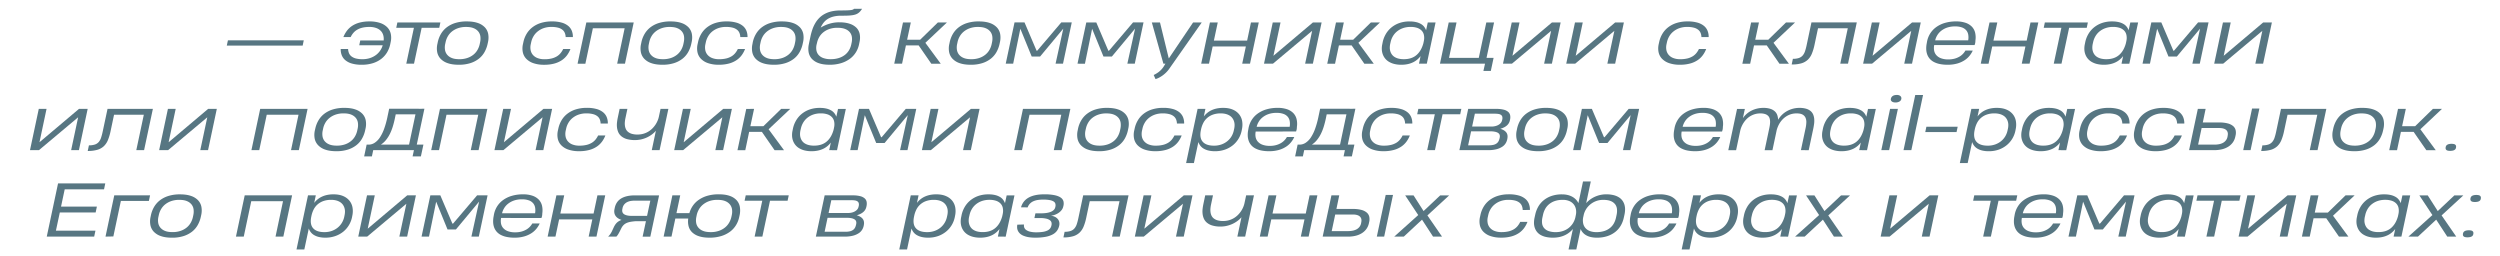 <?xml version="1.0" encoding="UTF-8"?> <svg xmlns="http://www.w3.org/2000/svg" id="Слой_1" data-name="Слой 1" viewBox="0 0 4417.19 452.9"> <defs> <style>.cls-1{fill:#577682;}</style> </defs> <title>text</title> <path class="cls-1" d="M400.71,80.6l2-9.32h134l-1.93,9.32Z"></path> <path class="cls-1" d="M634.73,80l1.8-8.46h41.34a25,25,0,0,0-.56-8.76,18,18,0,0,0-4-7.68,21,21,0,0,0-8.11-5.43,34.15,34.15,0,0,0-12.65-2.06,51.55,51.55,0,0,0-12.43,1.34,33.29,33.29,0,0,0-9.3,3.73,26.31,26.31,0,0,0-6.68,5.69,33,33,0,0,0-4.54,7.15H606.7a49.18,49.18,0,0,1,6-10.82,37.16,37.16,0,0,1,9.2-8.8A45,45,0,0,1,635,40a66.38,66.38,0,0,1,17.84-2.14,57,57,0,0,1,19,2.79,31.68,31.68,0,0,1,12.49,7.68,23.8,23.8,0,0,1,6.13,11.53,34,34,0,0,1-.16,14.36l-.75,3.73a47.06,47.06,0,0,1-5.53,14.36,41.25,41.25,0,0,1-10.16,11.56A47.81,47.81,0,0,1,659,111.58a64.14,64.14,0,0,1-19.89,2.83,60.5,60.5,0,0,1-17.56-2.2,31.38,31.38,0,0,1-11.56-6,21.73,21.73,0,0,1-6.25-8.86A28,28,0,0,1,602,86.57h13.05a21.77,21.77,0,0,0,1.55,7.36A14,14,0,0,0,621,99.62a21.29,21.29,0,0,0,7.71,3.67,45,45,0,0,0,11.72,1.3A41.59,41.59,0,0,0,654,102.51,37,37,0,0,0,664.53,97a32.8,32.8,0,0,0,11.66-17Z"></path> <path class="cls-1" d="M745,49.15l-13.49,63.4H717.84l13.48-63.4h-31.2l2-9.51h76l-2,9.51Z"></path> <path class="cls-1" d="M773.47,74.51A48.93,48.93,0,0,1,779,60.06a40.91,40.91,0,0,1,10.16-11.63,47.84,47.84,0,0,1,15.14-7.77,67.54,67.54,0,0,1,20.48-2.82q11.63,0,19.55,2.82a30.56,30.56,0,0,1,12.46,7.77,23.37,23.37,0,0,1,5.81,11.63,36,36,0,0,1-.4,14.45l-.69,3.17a51.36,51.36,0,0,1-5.47,14.42,39.55,39.55,0,0,1-10,11.65,47.44,47.44,0,0,1-15,7.8,66,66,0,0,1-20.42,2.86q-11.62,0-19.61-2.83a30.59,30.59,0,0,1-12.58-7.8,23.64,23.64,0,0,1-5.94-11.68,35.41,35.41,0,0,1,.34-14.48Zm13.11,3.35a28.26,28.26,0,0,0-.4,9.76,18,18,0,0,0,3.48,8.55,19.81,19.81,0,0,0,8.14,6.09q5.31,2.34,13.64,2.33a43,43,0,0,0,14.64-2.27,34.53,34.53,0,0,0,10.76-6,30.16,30.16,0,0,0,7.08-8.57,35.88,35.88,0,0,0,3.7-9.86l.74-3.6a29.64,29.64,0,0,0,.44-9.57,17.59,17.59,0,0,0-3.36-8.58A19.61,19.61,0,0,0,837.33,50q-5.31-2.37-13.77-2.37A42.18,42.18,0,0,0,808.77,50,35.27,35.27,0,0,0,798,56.08,30.55,30.55,0,0,0,791,64.62a34.18,34.18,0,0,0-3.63,9.64Z"></path> <path class="cls-1" d="M999.47,65.5A21,21,0,0,0,998,58.35a14,14,0,0,0-4.2-5.69,20.43,20.43,0,0,0-7.64-3.73,44.54,44.54,0,0,0-11.84-1.34,40.44,40.44,0,0,0-14.27,2.33A35.48,35.48,0,0,0,949.5,56a31.22,31.22,0,0,0-7.09,8.48A34.41,34.41,0,0,0,938.68,74l-.93,4.29a25.89,25.89,0,0,0-.31,9.63,18.24,18.24,0,0,0,3.63,8.46,20.22,20.22,0,0,0,8.08,6,32.66,32.66,0,0,0,13.09,2.27,51.72,51.72,0,0,0,12.27-1.3,33.08,33.08,0,0,0,9.23-3.67,25.74,25.74,0,0,0,6.66-5.69,36,36,0,0,0,4.66-7.36h12.8a46.83,46.83,0,0,1-5.81,10.75,37.25,37.25,0,0,1-9.17,8.86,44.71,44.71,0,0,1-13.27,6,66.49,66.49,0,0,1-18.12,2.2,56.68,56.68,0,0,1-19.08-2.83,31.71,31.71,0,0,1-12.56-7.73,23.88,23.88,0,0,1-6.09-11.56A33.76,33.76,0,0,1,924,77.93l.81-3.73a48,48,0,0,1,5.59-14.33,41.31,41.31,0,0,1,10.17-11.53,47.62,47.62,0,0,1,14.88-7.71,64.51,64.51,0,0,1,19.83-2.79A60.58,60.58,0,0,1,992.6,40a31.36,31.36,0,0,1,11.5,5.9,21.81,21.81,0,0,1,6.31,8.8,28.43,28.43,0,0,1,1.8,10.82Z"></path> <path class="cls-1" d="M1020.48,112.55,1036,39.64h83.72l-15.47,72.91h-13.8L1103.65,50h-56.13l-13.24,62.59Z"></path> <path class="cls-1" d="M1133.3,74.51a48.93,48.93,0,0,1,5.56-14.45A40.91,40.91,0,0,1,1149,48.43a47.84,47.84,0,0,1,15.14-7.77,67.54,67.54,0,0,1,20.48-2.82q11.63,0,19.55,2.82a30.56,30.56,0,0,1,12.46,7.77,23.37,23.37,0,0,1,5.81,11.63,36.23,36.23,0,0,1-.4,14.45l-.69,3.17a51.36,51.36,0,0,1-5.47,14.42,39.55,39.55,0,0,1-10,11.65,47.55,47.55,0,0,1-15,7.8,66,66,0,0,1-20.42,2.86q-11.62,0-19.61-2.83a30.59,30.59,0,0,1-12.58-7.8,23.64,23.64,0,0,1-5.94-11.68,35.41,35.41,0,0,1,.34-14.48Zm13.11,3.35a28.26,28.26,0,0,0-.4,9.76,18,18,0,0,0,3.48,8.55,19.81,19.81,0,0,0,8.14,6.09q5.31,2.34,13.64,2.33a43,43,0,0,0,14.64-2.27,34.37,34.37,0,0,0,10.75-6,30,30,0,0,0,7.09-8.57,35.88,35.88,0,0,0,3.7-9.86l.74-3.6a29.64,29.64,0,0,0,.44-9.57,17.59,17.59,0,0,0-3.36-8.58,19.67,19.67,0,0,0-8.11-6.15q-5.31-2.37-13.77-2.37A42.18,42.18,0,0,0,1168.6,50a35.27,35.27,0,0,0-10.75,6.12,30.55,30.55,0,0,0-7.06,8.54,34.18,34.18,0,0,0-3.63,9.64Z"></path> <path class="cls-1" d="M1308,65.5a21,21,0,0,0-1.43-7.15,14,14,0,0,0-4.2-5.69,20.43,20.43,0,0,0-7.64-3.73,44.54,44.54,0,0,0-11.84-1.34,40.44,40.44,0,0,0-14.27,2.33A35.66,35.66,0,0,0,1258,56,31.36,31.36,0,0,0,1251,64.5a34.41,34.41,0,0,0-3.73,9.45l-.93,4.29a25.89,25.89,0,0,0-.31,9.63,18.24,18.24,0,0,0,3.63,8.46,20.22,20.22,0,0,0,8.08,6,32.66,32.66,0,0,0,13.09,2.27,51.72,51.72,0,0,0,12.27-1.3,33.08,33.08,0,0,0,9.23-3.67,25.53,25.53,0,0,0,6.65-5.69,35.64,35.64,0,0,0,4.67-7.36h12.8a46.83,46.83,0,0,1-5.81,10.75,37.43,37.43,0,0,1-9.17,8.86,44.71,44.71,0,0,1-13.27,6,66.49,66.49,0,0,1-18.12,2.2,56.68,56.68,0,0,1-19.08-2.83,31.71,31.71,0,0,1-12.56-7.73,23.8,23.8,0,0,1-6.09-11.56,33.76,33.76,0,0,1,.25-14.36l.81-3.73A48,48,0,0,1,1239,59.87a41.31,41.31,0,0,1,10.17-11.53A47.62,47.62,0,0,1,1264,40.63a64.51,64.51,0,0,1,19.83-2.79A60.58,60.58,0,0,1,1301.15,40a31.36,31.36,0,0,1,11.5,5.9,21.81,21.81,0,0,1,6.31,8.8,28.43,28.43,0,0,1,1.8,10.82Z"></path> <path class="cls-1" d="M1330.08,74.51a49.22,49.22,0,0,1,5.57-14.45,40.91,40.91,0,0,1,10.16-11.63A47.84,47.84,0,0,1,1361,40.66a67.54,67.54,0,0,1,20.48-2.82q11.63,0,19.55,2.82a30.56,30.56,0,0,1,12.46,7.77,23.37,23.37,0,0,1,5.81,11.63,36.23,36.23,0,0,1-.4,14.45l-.69,3.17a51.36,51.36,0,0,1-5.47,14.42,39.55,39.55,0,0,1-10,11.65,47.55,47.55,0,0,1-15,7.8,66,66,0,0,1-20.42,2.86q-11.62,0-19.61-2.83a30.59,30.59,0,0,1-12.58-7.8,23.64,23.64,0,0,1-5.94-11.68,35.41,35.41,0,0,1,.34-14.48Zm13.12,3.35a28.26,28.26,0,0,0-.4,9.76,18,18,0,0,0,3.48,8.55,19.81,19.81,0,0,0,8.14,6.09q5.31,2.34,13.64,2.33a43,43,0,0,0,14.64-2.27,34.37,34.37,0,0,0,10.75-6,30,30,0,0,0,7.09-8.57,35.88,35.88,0,0,0,3.7-9.86l.74-3.6a29.64,29.64,0,0,0,.44-9.57,17.59,17.59,0,0,0-3.36-8.58A19.61,19.61,0,0,0,1394,50q-5.31-2.37-13.77-2.37A42.18,42.18,0,0,0,1365.39,50a35.27,35.27,0,0,0-10.75,6.12,30.55,30.55,0,0,0-7.06,8.54,34.18,34.18,0,0,0-3.63,9.64Z"></path> <path class="cls-1" d="M1430,73.76a.34.34,0,0,1,.07-.25l2.05-9.69a100.43,100.43,0,0,1,3.39-12.12,60.63,60.63,0,0,1,5-10.82,46.7,46.7,0,0,1,7-9.14,40.91,40.91,0,0,1,9.36-7,47.46,47.46,0,0,1,12.08-4.57,67.79,67.79,0,0,1,15.23-1.68q7.1-.06,11.53-.18c3-.09,5.34-.23,7.12-.44a16,16,0,0,0,4-.87,5.58,5.58,0,0,0,2.14-1.49h14.24a36.64,36.64,0,0,1-3.48,4.69,18.67,18.67,0,0,1-3.86,3.33,19.73,19.73,0,0,1-4.75,2.2A35.93,35.93,0,0,1,1505,27q-3.51.47-8.14.62c-3.08.1-6.64.16-10.66.16a53.72,53.72,0,0,0-13.86,1.58,35.45,35.45,0,0,0-10.19,4.38,28.56,28.56,0,0,0-7.21,6.65,39,39,0,0,0-4.85,8.39,65.88,65.88,0,0,1,15.32-6.83,59.22,59.22,0,0,1,17.37-2.55q11.13,0,18.71,2.64a29.43,29.43,0,0,1,11.94,7.24A21.84,21.84,0,0,1,1519,60.15a34.06,34.06,0,0,1-.21,13.61l-.94,4.6a43.76,43.76,0,0,1-5.56,14,41.24,41.24,0,0,1-10.5,11.44,51.6,51.6,0,0,1-15.48,7.73,67.62,67.62,0,0,1-20.55,2.86q-11.49,0-19.26-2.83a29.42,29.42,0,0,1-12.16-7.73,23.3,23.3,0,0,1-5.59-11.47,36.22,36.22,0,0,1,.34-14Zm12.81,5a25.8,25.8,0,0,0-.4,9.66,17,17,0,0,0,3.6,8.24,19.65,19.65,0,0,0,8.27,5.75,36.94,36.94,0,0,0,13.58,2.14,45.45,45.45,0,0,0,14.39-2.08A34.34,34.34,0,0,0,1493,96.88a29.54,29.54,0,0,0,7.18-8.23,33.41,33.41,0,0,0,3.85-9.92l.75-3.54a27.74,27.74,0,0,0,.4-9.66,17.19,17.19,0,0,0-3.51-8.36,19.53,19.53,0,0,0-8.24-5.88q-5.37-2.2-13.7-2.2a43,43,0,0,0-14.61,2.26,35.69,35.69,0,0,0-10.72,6,30,30,0,0,0-7.09,8.45,35.33,35.33,0,0,0-3.7,9.73Z"></path> <path class="cls-1" d="M1609.3,39.64l-6.53,30.52h23.06l31.33-30.52h16l-38.16,36,27.16,36.92h-16.66L1623.1,80.16h-22.44l-6.84,32.39H1580l15.48-72.91Z"></path> <path class="cls-1" d="M1678,74.51a49.2,49.2,0,0,1,5.56-14.45,40.79,40.79,0,0,1,10.17-11.63,47.78,47.78,0,0,1,15.13-7.77,67.59,67.59,0,0,1,20.48-2.82q11.63,0,19.55,2.82a30.49,30.49,0,0,1,12.46,7.77,23.3,23.3,0,0,1,5.82,11.63,36.24,36.24,0,0,1-.41,14.45l-.68,3.17a51.67,51.67,0,0,1-5.47,14.42,39.69,39.69,0,0,1-10,11.65,47.66,47.66,0,0,1-15,7.8,66,66,0,0,1-20.42,2.86q-11.62,0-19.61-2.83a30.63,30.63,0,0,1-12.59-7.8A23.73,23.73,0,0,1,1677,92.1a35.42,35.42,0,0,1,.35-14.48Zm13.12,3.35a28.27,28.27,0,0,0-.41,9.76,18.16,18.16,0,0,0,3.48,8.55,19.88,19.88,0,0,0,8.14,6.09c3.55,1.56,8.09,2.33,13.65,2.33a43,43,0,0,0,14.64-2.27,34.48,34.48,0,0,0,10.75-6,30.36,30.36,0,0,0,7.09-8.57,35.53,35.53,0,0,0,3.69-9.86l.75-3.6a29.64,29.64,0,0,0,.43-9.57,17.68,17.68,0,0,0-3.35-8.58,19.74,19.74,0,0,0-8.11-6.15q-5.32-2.37-13.77-2.37A42.1,42.1,0,0,0,1713.29,50a35.33,35.33,0,0,0-10.76,6.12,30.69,30.69,0,0,0-7,8.54,34.21,34.21,0,0,0-3.64,9.64Z"></path> <path class="cls-1" d="M1831.51,89.61h1.12l42.51-50h18.53l-15.48,72.91h-13.12l13.62-61.91-41,49.29h-14.79l-20.08-49.1-12.68,61.72H1777l15.54-72.91h17.65Z"></path> <path class="cls-1" d="M1958.31,89.61h1.12l42.51-50h18.53L2005,112.55h-13.11l13.61-61.91-41,49.29h-14.79l-20.08-49.1-12.68,61.72H1903.8l15.54-72.91H1937Z"></path> <path class="cls-1" d="M2035.14,39.64h14.42L2065,102.91h.38l42.7-63.27h15.29L2066.28,121a47.68,47.68,0,0,1-6.19,7.37,53,53,0,0,1-6.65,5.5,47.71,47.71,0,0,1-6.37,3.76,35.32,35.32,0,0,1-5.41,2.14l-3.23-7.27a46.81,46.81,0,0,0,9-5.44,38.31,38.31,0,0,0,8.42-9.1l3.29-5.41h-3.54Z"></path> <path class="cls-1" d="M2122.34,112.55l15.48-72.91h13.8l-6.84,32.13h58.74l6.78-32.13h13.8l-15.48,72.91h-13.8l6.46-30.4h-58.67l-6.47,30.4Z"></path> <path class="cls-1" d="M2319.69,112.55H2306l12.37-58.06-69.25,58.06h-15.79l15.48-72.91h13.74L2250,98.56l69.8-58.92h15.35Z"></path> <path class="cls-1" d="M2374.39,39.64l-6.52,30.52h23.06l31.32-30.52h16l-38.16,36,27.16,36.92h-16.66l-22.44-32.39h-22.44l-6.84,32.39h-13.79l15.47-72.91Z"></path> <path class="cls-1" d="M2507.16,112.55,2510,99.12a41.19,41.19,0,0,1-5.81,6.09,35,35,0,0,1-7.46,4.85,41.7,41.7,0,0,1-9.36,3.2,52.42,52.42,0,0,1-11.43,1.15,49.64,49.64,0,0,1-12.37-1.4,34.44,34.44,0,0,1-9.54-3.88,25.34,25.34,0,0,1-6.78-5.91,25.72,25.72,0,0,1-4.13-7.45,29.05,29.05,0,0,1-1.62-8.52,36,36,0,0,1,.81-9.07l.75-3.73a47.63,47.63,0,0,1,5.19-13.74A43.12,43.12,0,0,1,2457.9,49,46.25,46.25,0,0,1,2472,40.88a53.37,53.37,0,0,1,18.65-3,48.56,48.56,0,0,1,11.56,1.21,31.08,31.08,0,0,1,8.42,3.29,19.7,19.7,0,0,1,5.69,4.94,23,23,0,0,1,3.36,6.16l3-13.8h13.8L2521,112.55Zm-50.91-34.69a33.1,33.1,0,0,0-.65,6.72,21.7,21.7,0,0,0,1,6.28,19.22,19.22,0,0,0,2.77,5.5,17,17,0,0,0,4.76,4.35,24.31,24.31,0,0,0,7,2.86,38.53,38.53,0,0,0,9.38,1q13.68,0,22.16-7.21t12.22-20.76l.18-1a5.71,5.71,0,0,1,.25-.94l.56-2.85.06-.32a25.05,25.05,0,0,0-.22-10.25,15.76,15.76,0,0,0-4.19-7.49,19.75,19.75,0,0,0-7.86-4.6,35.65,35.65,0,0,0-11.16-1.59A39.89,39.89,0,0,0,2478.1,50a34.44,34.44,0,0,0-10.57,6.21,31.42,31.42,0,0,0-7,8.77,35.29,35.29,0,0,0-3.63,10Z"></path> <path class="cls-1" d="M2573.54,39.64l-13.3,62.59h52.59l13.3-62.59h13.74l-13.37,62.59H2639l-4.91,23.06H2621l2.86-12.74h-79.62l15.48-72.91Z"></path> <path class="cls-1" d="M2742,112.55h-13.74l12.37-58.06-69.24,58.06h-15.79l15.48-72.91h13.74l-12.5,58.92,69.81-58.92h15.35Z"></path> <path class="cls-1" d="M2853.75,112.55H2840l12.37-58.06-69.24,58.06h-15.79l15.48-72.91h13.74l-12.5,58.92,69.8-58.92h15.36Z"></path> <path class="cls-1" d="M3006.22,65.5a21,21,0,0,0-1.43-7.15,14.08,14.08,0,0,0-4.19-5.69,20.56,20.56,0,0,0-7.65-3.73,44.49,44.49,0,0,0-11.84-1.34,40.34,40.34,0,0,0-14.26,2.33,35.41,35.41,0,0,0-10.6,6.1,31.4,31.4,0,0,0-7.09,8.48,34.73,34.73,0,0,0-3.73,9.45l-.93,4.29a26.1,26.1,0,0,0-.31,9.63,18.25,18.25,0,0,0,3.64,8.46,20.15,20.15,0,0,0,8.08,6,32.64,32.64,0,0,0,13.08,2.27,51.87,51.87,0,0,0,12.28-1.3,33.2,33.2,0,0,0,9.23-3.67,25.69,25.69,0,0,0,6.65-5.69,36,36,0,0,0,4.66-7.36h12.8a46.45,46.45,0,0,1-5.81,10.75,37.25,37.25,0,0,1-9.17,8.86,44.59,44.59,0,0,1-13.27,6,66.49,66.49,0,0,1-18.12,2.2,56.72,56.72,0,0,1-19.08-2.83,31.6,31.6,0,0,1-12.55-7.73,23.81,23.81,0,0,1-6.1-11.56,33.76,33.76,0,0,1,.25-14.36l.81-3.73a47.76,47.76,0,0,1,5.6-14.33,41.27,41.27,0,0,1,10.16-11.53,47.56,47.56,0,0,1,14.89-7.71A64.4,64.4,0,0,1,2982,37.84,60.58,60.58,0,0,1,2999.35,40a31.36,31.36,0,0,1,11.5,5.9,21.72,21.72,0,0,1,6.31,8.8A28.24,28.24,0,0,1,3019,65.5Z"></path> <path class="cls-1" d="M3107.85,39.64l-6.53,30.52h23.06l31.33-30.52h16l-38.17,36,27.17,36.92h-16.66l-22.44-32.39h-22.44l-6.84,32.39h-13.8l15.48-72.91Z"></path> <path class="cls-1" d="M3251.5,112.55,3264.8,50h-52.59L3206,79.29a88.91,88.91,0,0,1-4.66,15.54,31,31,0,0,1-7.28,10.79,28.08,28.08,0,0,1-11.37,6.31,60.22,60.22,0,0,1-17,2l2.11-10a32,32,0,0,0,10.72-1.49,15.44,15.44,0,0,0,6.72-4.54,22.48,22.48,0,0,0,4.07-7.55,102.51,102.51,0,0,0,2.8-10.6l8.51-40.21h80.12l-15.54,72.91Z"></path> <path class="cls-1" d="M3378.3,112.55h-13.74l12.37-58.06-69.24,58.06H3291.9l15.47-72.91h13.74l-12.49,58.92,69.8-58.92h15.35Z"></path> <path class="cls-1" d="M3417.52,79.61a26.63,26.63,0,0,0-.22,9.32,16.87,16.87,0,0,0,3.61,8.11,20,20,0,0,0,8.17,5.75,35.76,35.76,0,0,0,13.49,2.17,40.83,40.83,0,0,0,11.28-1.42,35.64,35.64,0,0,0,8.64-3.7,28.4,28.4,0,0,0,10.16-10.54l13,.06a43.87,43.87,0,0,1-5.56,9,37.76,37.76,0,0,1-8.89,8.05,47.35,47.35,0,0,1-12.8,5.78,61,61,0,0,1-17.31,2.2,66.41,66.41,0,0,1-13.89-1.3,39.13,39.13,0,0,1-10.48-3.7,25,25,0,0,1-7.27-5.78,24.26,24.26,0,0,1-4.35-7.55,29.72,29.72,0,0,1-1.68-9,45.15,45.15,0,0,1,.81-10.13l.5-2.79a41.37,41.37,0,0,1,5.4-14.49,40.63,40.63,0,0,1,10.57-11.5,50.4,50.4,0,0,1,15.45-7.58,68.83,68.83,0,0,1,20.17-2.73,49.74,49.74,0,0,1,16.47,2.42A27.88,27.88,0,0,1,3484,47.1a23.11,23.11,0,0,1,5.78,10.59,36,36,0,0,1,.56,13.65c0,1.32-.11,2.43-.21,3.32a14.22,14.22,0,0,1-.41,2.21c-.16.58-.32,1.08-.46,1.49a9.73,9.73,0,0,0-.35,1.25Zm1.74-8.33h58.3l.06-.44a28.61,28.61,0,0,0,0-9.6,16.25,16.25,0,0,0-3.51-7.68,17.8,17.8,0,0,0-7.55-5.06,34.35,34.35,0,0,0-12.12-1.84,42.18,42.18,0,0,0-14.55,2.27,34.88,34.88,0,0,0-10.34,5.75,29.14,29.14,0,0,0-6.62,7.58,31.43,31.43,0,0,0-3.42,7.83Z"></path> <path class="cls-1" d="M3499.75,112.55l15.48-72.91H3529l-6.84,32.13h58.74l6.78-32.13h13.79L3586,112.55h-13.8l6.46-30.4H3520l-6.47,30.4Z"></path> <path class="cls-1" d="M3655.89,49.15l-13.49,63.4h-13.67l13.49-63.4H3611l2-9.51h76L3687,49.15Z"></path> <path class="cls-1" d="M3748.44,112.55l2.86-13.43a40.68,40.68,0,0,1-5.81,6.09,34.73,34.73,0,0,1-7.46,4.85,41.44,41.44,0,0,1-9.35,3.2,52.45,52.45,0,0,1-11.44,1.15,49.7,49.7,0,0,1-12.37-1.4,34.44,34.44,0,0,1-9.54-3.88,25.44,25.44,0,0,1-10.91-13.36,29,29,0,0,1-1.61-8.52,35.57,35.57,0,0,1,.8-9.07l.75-3.73a47.63,47.63,0,0,1,5.19-13.74A43.49,43.49,0,0,1,3699.18,49a46.31,46.31,0,0,1,14.15-8.14,53.27,53.27,0,0,1,18.64-3,48.5,48.5,0,0,1,11.56,1.21,31.15,31.15,0,0,1,8.43,3.29,19.66,19.66,0,0,1,5.68,4.94,23,23,0,0,1,3.36,6.16l3-13.8h13.8l-15.54,72.91Zm-50.9-34.69a32.43,32.43,0,0,0-.66,6.72,21.7,21.7,0,0,0,1,6.28,18.94,18.94,0,0,0,2.76,5.5,17.09,17.09,0,0,0,4.76,4.35,24.55,24.55,0,0,0,7,2.86,38.56,38.56,0,0,0,9.39,1q13.67,0,22.16-7.21t12.21-20.76l.19-1a5.9,5.9,0,0,1,.24-.94l.56-2.85.07-.32a25.05,25.05,0,0,0-.22-10.25,15.86,15.86,0,0,0-4.2-7.49,19.75,19.75,0,0,0-7.86-4.6,35.61,35.61,0,0,0-11.16-1.59A39.84,39.84,0,0,0,3719.39,50a34.2,34.2,0,0,0-10.57,6.21,31.64,31.64,0,0,0-7,8.77,35.29,35.29,0,0,0-3.63,10Z"></path> <path class="cls-1" d="M3840.06,89.61h1.12l42.52-50h18.52l-15.48,72.91h-13.11l13.61-61.91-41,49.29h-14.8l-20.07-49.1-12.68,61.72h-13.12l15.54-72.91h17.65Z"></path> <path class="cls-1" d="M3998.63,112.55h-13.74l12.37-58.06L3928,112.55h-15.79l15.48-72.91h13.73L3929,98.56l69.8-58.92h15.35Z"></path> <path class="cls-1" d="M139.43,265.31H125.69l12.37-58.06L68.82,265.31H53L68.51,192.4H82.24L69.75,251.32l69.8-58.92h15.36Z"></path> <path class="cls-1" d="M240.81,265.31l13.3-62.6H201.52l-6.21,29.34a88.91,88.91,0,0,1-4.66,15.54,31,31,0,0,1-7.28,10.79,28.06,28.06,0,0,1-11.37,6.3,59.83,59.83,0,0,1-17,2.06l2.11-9.95a32.32,32.32,0,0,0,10.73-1.49,15.56,15.56,0,0,0,6.71-4.54,22.4,22.4,0,0,0,4.07-7.55,100.69,100.69,0,0,0,2.8-10.6L190,192.4h80.12l-15.54,72.91Z"></path> <path class="cls-1" d="M367.61,265.31H353.87l12.37-58.06L297,265.31H281.21l15.48-72.91h13.73l-12.49,58.92,69.8-58.92h15.36Z"></path> <path class="cls-1" d="M444.25,265.31l15.48-72.91h83.72L528,265.31h-13.8l13.24-62.6H471.29l-13.24,62.6Z"></path> <path class="cls-1" d="M557.06,227.27a49.39,49.39,0,0,1,5.57-14.46,41,41,0,0,1,10.16-11.62,47.84,47.84,0,0,1,15.14-7.77,67.53,67.53,0,0,1,20.48-2.83q11.63,0,19.55,2.83a30.56,30.56,0,0,1,12.46,7.77,23.37,23.37,0,0,1,5.81,11.62,36.27,36.27,0,0,1-.4,14.46l-.69,3.17a51.48,51.48,0,0,1-5.47,14.42,39.55,39.55,0,0,1-10,11.65,47.55,47.55,0,0,1-15,7.8,66,66,0,0,1-20.42,2.86q-11.62,0-19.61-2.83a30.59,30.59,0,0,1-12.58-7.8A23.64,23.64,0,0,1,556,244.86a35.46,35.46,0,0,1,.34-14.49Zm13.12,3.35a28.26,28.26,0,0,0-.4,9.76,18,18,0,0,0,3.48,8.55A19.9,19.9,0,0,0,581.4,255q5.31,2.32,13.64,2.33a43.21,43.21,0,0,0,14.64-2.27,34.37,34.37,0,0,0,10.75-6,29.93,29.93,0,0,0,7.09-8.58,35.82,35.82,0,0,0,3.7-9.85L632,227a29.64,29.64,0,0,0,.44-9.57,17.55,17.55,0,0,0-3.36-8.58,19.78,19.78,0,0,0-8.11-6.16q-5.31-2.36-13.77-2.36a42.42,42.42,0,0,0-14.79,2.36,35.5,35.5,0,0,0-10.75,6.13,30.41,30.41,0,0,0-7.06,8.54,34.07,34.07,0,0,0-3.63,9.64Z"></path> <path class="cls-1" d="M739.87,192.21l10-.06-13.49,63.4h11.75l-4.48,20.82H729l2.36-11.06H659.44l-2.36,11.06H643.4l4.41-20.82H651a19.83,19.83,0,0,0,11.13-3.36,33.35,33.35,0,0,0,9.23-9.54,70.35,70.35,0,0,0,7.34-15,151.94,151.94,0,0,0,5.56-19.64l3.36-15.91h52.27ZM697.6,209.68q-1.49,7.08-3.57,13.86a85.33,85.33,0,0,1-5,12.74,59.37,59.37,0,0,1-6.9,10.91,38.47,38.47,0,0,1-9.23,8.36h49.85L734.09,202H699.22Z"></path> <path class="cls-1" d="M761.87,265.31l15.48-72.91h83.73L845.6,265.31H831.8L845,202.71H788.91l-13.24,62.6Z"></path> <path class="cls-1" d="M960,265.31H946.29l12.37-58.06-69.24,58.06H873.63l15.48-72.91h13.74l-12.5,58.92,69.81-58.92h15.35Z"></path> <path class="cls-1" d="M1061.22,218.25a21,21,0,0,0-1.43-7.14,14,14,0,0,0-4.19-5.69,20.56,20.56,0,0,0-7.65-3.73,44.49,44.49,0,0,0-11.84-1.34,40.34,40.34,0,0,0-14.26,2.33,35.61,35.61,0,0,0-10.6,6.09,31.59,31.59,0,0,0-7.09,8.49,34.73,34.73,0,0,0-3.73,9.45L999.5,231a26.1,26.1,0,0,0-.31,9.63,18.17,18.17,0,0,0,3.64,8.45,20.08,20.08,0,0,0,8.08,6,32.82,32.82,0,0,0,13.08,2.27,51.32,51.32,0,0,0,12.28-1.31,33.19,33.19,0,0,0,9.23-3.66,25.88,25.88,0,0,0,6.65-5.69,35.68,35.68,0,0,0,4.66-7.37h12.81a46.73,46.73,0,0,1-5.82,10.76,37.35,37.35,0,0,1-9.16,8.85,44.77,44.77,0,0,1-13.28,6,66.38,66.38,0,0,1-18.11,2.21,56.74,56.74,0,0,1-19.09-2.83,31.5,31.5,0,0,1-12.55-7.74A23.63,23.63,0,0,1,985.52,245a33.75,33.75,0,0,1,.24-14.36l.81-3.72a48,48,0,0,1,5.6-14.33,41.29,41.29,0,0,1,10.16-11.53,47.26,47.26,0,0,1,14.89-7.71,64.48,64.48,0,0,1,19.82-2.8,60.67,60.67,0,0,1,17.32,2.15,31.39,31.39,0,0,1,11.49,5.9,21.62,21.62,0,0,1,6.31,8.8,28.19,28.19,0,0,1,1.81,10.81Z"></path> <path class="cls-1" d="M1180.94,192.4l-15.54,72.91h-13.8l7.27-34.25a44.67,44.67,0,0,1-7.55,6.9,49.85,49.85,0,0,1-8.92,5.16,51.6,51.6,0,0,1-9.91,3.26,53.79,53.79,0,0,1-25.36-.78,26.73,26.73,0,0,1-9.54-5.09,19.73,19.73,0,0,1-5.32-7.28,29.42,29.42,0,0,1-2.14-8.45,40,40,0,0,1,.06-8.61c.33-2.84.75-5.44,1.24-7.8l3.36-16h13.74l-3.36,15.85a59.31,59.31,0,0,0-1.09,6.9,30.58,30.58,0,0,0,.06,6.77,21.26,21.26,0,0,0,1.71,6.19,13.91,13.91,0,0,0,3.92,5,19.34,19.34,0,0,0,6.65,3.39,34.2,34.2,0,0,0,9.95,1.24,37.29,37.29,0,0,0,10.56-1.43,36.05,36.05,0,0,0,15.88-9.48,43.94,43.94,0,0,0,5.44-6.71A42.5,42.5,0,0,0,1162,213a39.2,39.2,0,0,0,2.18-6.93l2.92-13.67Z"></path> <path class="cls-1" d="M1277.66,265.31h-13.74l12.37-58.06L1207,265.31h-15.78l15.47-72.91h13.74L1208,251.32l69.8-58.92h15.35Z"></path> <path class="cls-1" d="M1332.35,192.4l-6.52,30.52h23.06l31.33-30.52h16l-38.16,36,27.16,36.93h-16.66l-22.44-32.39h-22.44l-6.83,32.39h-13.8l15.48-72.91Z"></path> <path class="cls-1" d="M1465.12,265.31l2.86-13.43a40.68,40.68,0,0,1-5.81,6.09,35,35,0,0,1-7.46,4.85,42.11,42.11,0,0,1-9.35,3.2,52.51,52.51,0,0,1-11.44,1.15,50.17,50.17,0,0,1-12.37-1.4,34.44,34.44,0,0,1-9.54-3.88,25.5,25.5,0,0,1-6.78-5.91,25.77,25.77,0,0,1-4.13-7.46,29.25,29.25,0,0,1-1.62-8.51,36.12,36.12,0,0,1,.81-9.08l.75-3.73a47.68,47.68,0,0,1,5.19-13.73,43.3,43.3,0,0,1,9.63-11.69,46,46,0,0,1,14.14-8.14,53.37,53.37,0,0,1,18.65-3,49.08,49.08,0,0,1,11.56,1.21,31,31,0,0,1,8.42,3.3,19.57,19.57,0,0,1,5.69,4.94,23.08,23.08,0,0,1,3.36,6.15l3-13.79h13.8l-15.54,72.91Zm-50.9-34.69a32.43,32.43,0,0,0-.66,6.72,21.3,21.3,0,0,0,1,6.27,18.7,18.7,0,0,0,2.76,5.5,16.8,16.8,0,0,0,4.76,4.35,24,24,0,0,0,7,2.86,38,38,0,0,0,9.39,1q13.66,0,22.15-7.21t12.22-20.76l.18-1a7.15,7.15,0,0,1,.25-.93l.56-2.86.06-.31a25.06,25.06,0,0,0-.21-10.25,15.86,15.86,0,0,0-4.2-7.49,19.64,19.64,0,0,0-7.86-4.6,35.61,35.61,0,0,0-11.16-1.59,40.16,40.16,0,0,0-14.33,2.36,34.48,34.48,0,0,0-10.56,6.22,31.56,31.56,0,0,0-7,8.76,35.34,35.34,0,0,0-3.63,10Z"></path> <path class="cls-1" d="M1556.74,242.37h1.12l42.52-50h18.52l-15.48,72.91h-13.11l13.61-61.91-41,49.29h-14.8L1528,203.58l-12.68,61.73h-13.12l15.54-72.91h17.65Z"></path> <path class="cls-1" d="M1715.31,265.31h-13.74l12.37-58.06-69.24,58.06h-15.79l15.47-72.91h13.74l-12.49,58.92,69.8-58.92h15.35Z"></path> <path class="cls-1" d="M1792,265.31l15.47-72.91h83.73l-15.48,72.91h-13.8l13.24-62.6H1819l-13.23,62.6Z"></path> <path class="cls-1" d="M1904.76,227.27a49.11,49.11,0,0,1,5.57-14.46,40.7,40.7,0,0,1,10.16-11.62,47.78,47.78,0,0,1,15.13-7.77,67.57,67.57,0,0,1,20.48-2.83q11.63,0,19.55,2.83a30.43,30.43,0,0,1,12.46,7.77,23.31,23.31,0,0,1,5.82,11.62,36.1,36.1,0,0,1-.41,14.46l-.68,3.17a51.48,51.48,0,0,1-5.47,14.42,39.55,39.55,0,0,1-10,11.65,47.55,47.55,0,0,1-15,7.8,66,66,0,0,1-20.42,2.86q-11.62,0-19.61-2.83a30.63,30.63,0,0,1-12.59-7.8,23.71,23.71,0,0,1-5.93-11.68,35.28,35.28,0,0,1,.34-14.49Zm13.12,3.35a28.27,28.27,0,0,0-.41,9.76,18.16,18.16,0,0,0,3.48,8.55,19.93,19.93,0,0,0,8.15,6.09q5.31,2.32,13.64,2.33a43.29,43.29,0,0,0,14.64-2.27,34.48,34.48,0,0,0,10.75-6,30.1,30.1,0,0,0,7.09-8.58,35.82,35.82,0,0,0,3.7-9.85l.74-3.6a29.93,29.93,0,0,0,.44-9.57,17.75,17.75,0,0,0-3.36-8.58,19.78,19.78,0,0,0-8.11-6.16q-5.31-2.36-13.77-2.36a42.38,42.38,0,0,0-14.79,2.36,35.67,35.67,0,0,0-10.76,6.13,30.54,30.54,0,0,0-7,8.54,34.41,34.41,0,0,0-3.64,9.64Z"></path> <path class="cls-1" d="M2079.49,218.25a21.2,21.2,0,0,0-1.43-7.14,14,14,0,0,0-4.2-5.69,20.51,20.51,0,0,0-7.64-3.73,44.57,44.57,0,0,0-11.85-1.34,40.38,40.38,0,0,0-14.26,2.33,35.73,35.73,0,0,0-10.6,6.09,31.55,31.55,0,0,0-7.08,8.49,34.09,34.09,0,0,0-3.73,9.45l-.94,4.29a26.32,26.32,0,0,0-.31,9.63,18.17,18.17,0,0,0,3.64,8.45,20.15,20.15,0,0,0,8.08,6,32.82,32.82,0,0,0,13.08,2.27,51.26,51.26,0,0,0,12.28-1.31,33.19,33.19,0,0,0,9.23-3.66,25.72,25.72,0,0,0,6.65-5.69,35.68,35.68,0,0,0,4.66-7.37h12.81a46.69,46.69,0,0,1-5.81,10.76,37.39,37.39,0,0,1-9.17,8.85,44.71,44.71,0,0,1-13.27,6,66.46,66.46,0,0,1-18.12,2.21,56.68,56.68,0,0,1-19.08-2.83,31.55,31.55,0,0,1-12.56-7.74,23.63,23.63,0,0,1-6.09-11.56,33.6,33.6,0,0,1,.25-14.36l.81-3.72a47.74,47.74,0,0,1,5.59-14.33,41.29,41.29,0,0,1,10.16-11.53,47.37,47.37,0,0,1,14.89-7.71,64.5,64.5,0,0,1,19.83-2.8,60.64,60.64,0,0,1,17.31,2.15,31.44,31.44,0,0,1,11.5,5.9,21.81,21.81,0,0,1,6.31,8.8,28.38,28.38,0,0,1,1.8,10.81Z"></path> <path class="cls-1" d="M2095.71,288.06,2116,192.4h13.8L2127,205.76a36.43,36.43,0,0,1,6.13-6.34,36.91,36.91,0,0,1,7.64-4.76,42.42,42.42,0,0,1,9.26-3,54.44,54.44,0,0,1,11-1.06q10.18,0,17.25,3.11a28.37,28.37,0,0,1,11.12,8.27,26.48,26.48,0,0,1,5.29,11.87,37.34,37.34,0,0,1-.22,13.92l-.56,2.92a44.85,44.85,0,0,1-5.41,14.15,44.18,44.18,0,0,1-9.94,11.59,47.05,47.05,0,0,1-14.05,7.86,51.87,51.87,0,0,1-17.72,2.89,48.7,48.7,0,0,1-11.53-1.21,30.73,30.73,0,0,1-8.51-3.36,20.86,20.86,0,0,1-5.88-5.13,22,22,0,0,1-3.48-6.52l-7.89,37.11Zm85-60.86a30.45,30.45,0,0,0,.65-6.55,21.55,21.55,0,0,0-1-6.25,19,19,0,0,0-2.8-5.56,17.79,17.79,0,0,0-4.72-4.45,24.14,24.14,0,0,0-6.81-2.95,33.88,33.88,0,0,0-9-1.09,39.58,39.58,0,0,0-14.76,2.46,31,31,0,0,0-10.23,6.43,30.59,30.59,0,0,0-6.46,9,45.33,45.33,0,0,0-3.42,10.13l-.31,1.5q-2.87,13.55,3.14,20.51t19.86,7a38.76,38.76,0,0,0,13.45-2.21,35.09,35.09,0,0,0,10.41-5.87,32.36,32.36,0,0,0,7.25-8.45,33.35,33.35,0,0,0,3.94-9.95Z"></path> <path class="cls-1" d="M2218.66,232.36a26.45,26.45,0,0,0-.22,9.33,17,17,0,0,0,3.6,8.11,20.14,20.14,0,0,0,8.18,5.75,35.76,35.76,0,0,0,13.49,2.17,40.44,40.44,0,0,0,11.28-1.43,35.24,35.24,0,0,0,8.64-3.69,28.4,28.4,0,0,0,10.16-10.54l13.05.06a43.55,43.55,0,0,1-5.56,9,37.34,37.34,0,0,1-8.89,8.05,47,47,0,0,1-12.8,5.78,61,61,0,0,1-17.31,2.21,66.51,66.51,0,0,1-13.9-1.3,39.4,39.4,0,0,1-10.47-3.7,24.9,24.9,0,0,1-7.27-5.78,24.19,24.19,0,0,1-4.35-7.56,29.65,29.65,0,0,1-1.68-9,44.57,44.57,0,0,1,.81-10.13l.49-2.8a41.53,41.53,0,0,1,5.41-14.48,40.5,40.5,0,0,1,10.57-11.5,50.4,50.4,0,0,1,15.45-7.58,68.77,68.77,0,0,1,20.17-2.74A49.72,49.72,0,0,1,2274,193a27.82,27.82,0,0,1,11.12,6.83,23.19,23.19,0,0,1,5.78,10.6,36,36,0,0,1,.56,13.65c0,1.32-.11,2.43-.21,3.32a14.46,14.46,0,0,1-.41,2.21c-.16.58-.32,1.08-.46,1.49a9.59,9.59,0,0,0-.35,1.24Zm1.74-8.33h58.3l.06-.43a28.61,28.61,0,0,0,0-9.6,16.26,16.26,0,0,0-3.51-7.68,17.81,17.81,0,0,0-7.55-5.07,34.6,34.6,0,0,0-12.12-1.83,42.14,42.14,0,0,0-14.55,2.27,35.06,35.06,0,0,0-10.35,5.75,29.51,29.51,0,0,0-6.62,7.58,31.74,31.74,0,0,0-3.41,7.83Z"></path> <path class="cls-1" d="M2384.8,192.21l10-.06-13.49,63.4h11.75l-4.48,20.82h-14.66l2.36-11.06h-71.92L2302,276.37h-13.67l4.41-20.82h3.17a19.77,19.77,0,0,0,11.12-3.36,33.35,33.35,0,0,0,9.23-9.54,69.88,69.88,0,0,0,7.34-15,150.36,150.36,0,0,0,5.56-19.64l3.36-15.91h52.27Zm-42.26,17.47q-1.5,7.08-3.58,13.86a85.3,85.3,0,0,1-5,12.74,60.46,60.46,0,0,1-6.9,10.91,38.66,38.66,0,0,1-9.23,8.36h49.85L2379,202h-34.87Z"></path> <path class="cls-1" d="M2482.64,218.25a21,21,0,0,0-1.43-7.14,14,14,0,0,0-4.2-5.69,20.43,20.43,0,0,0-7.64-3.73,44.54,44.54,0,0,0-11.84-1.34,40.44,40.44,0,0,0-14.27,2.33,35.86,35.86,0,0,0-10.6,6.09,31.55,31.55,0,0,0-7.08,8.49,34.41,34.41,0,0,0-3.73,9.45l-.93,4.29a25.89,25.89,0,0,0-.31,9.63,18.16,18.16,0,0,0,3.63,8.45,20.15,20.15,0,0,0,8.08,6,32.84,32.84,0,0,0,13.09,2.27,51.17,51.17,0,0,0,12.27-1.31,33.07,33.07,0,0,0,9.23-3.66,25.72,25.72,0,0,0,6.65-5.69,35.72,35.72,0,0,0,4.67-7.37H2491a46.69,46.69,0,0,1-5.81,10.76,37.39,37.39,0,0,1-9.17,8.85,44.71,44.71,0,0,1-13.27,6,66.46,66.46,0,0,1-18.12,2.21,56.68,56.68,0,0,1-19.08-2.83A31.62,31.62,0,0,1,2413,256.6a23.63,23.63,0,0,1-6.09-11.56,33.76,33.76,0,0,1,.25-14.36L2408,227a48,48,0,0,1,5.59-14.33,41.17,41.17,0,0,1,10.17-11.53,47.2,47.2,0,0,1,14.88-7.71,64.5,64.5,0,0,1,19.83-2.8,60.55,60.55,0,0,1,17.31,2.15,31.36,31.36,0,0,1,11.5,5.9,21.81,21.81,0,0,1,6.31,8.8,28.38,28.38,0,0,1,1.8,10.81Z"></path> <path class="cls-1" d="M2548.84,201.91l-13.49,63.4h-13.68l13.49-63.4H2504l2-9.51h76l-2,9.51Z"></path> <path class="cls-1" d="M2587.13,225.21l7-32.81h49.6a50.18,50.18,0,0,1,13.37,1.46,18.54,18.54,0,0,1,7.86,4,10.83,10.83,0,0,1,3.32,6,19.46,19.46,0,0,1-.18,7.42l-.31,1.37q-2.25,10.75-16.91,14.92,7.33,2.18,10.54,6.43t1.89,11l-.25,1.31a22,22,0,0,1-2.67,6.74,19.45,19.45,0,0,1-5.91,6.09,33.29,33.29,0,0,1-10,4.42,56,56,0,0,1-14.92,1.71h-51Zm62.84,17q.74-5.28-3.67-7.73T2632.81,232h-33.56L2594,256.73h36.62a33.78,33.78,0,0,0,8.45-.9,14.92,14.92,0,0,0,5.66-2.71,12,12,0,0,0,3.45-4.53A25.9,25.9,0,0,0,2650,242.18Zm4.22-30.45a11,11,0,0,0,.16-5.57,5.88,5.88,0,0,0-2.49-3.32,11.44,11.44,0,0,0-4.63-1.59,43.6,43.6,0,0,0-6.21-.4H2605.9l-4.85,22.75h34.56a31.61,31.61,0,0,0,4.41-.41,22.65,22.65,0,0,0,5.56-1.58,17.54,17.54,0,0,0,5.16-3.33,11.11,11.11,0,0,0,3.21-5.62Z"></path> <path class="cls-1" d="M2680.49,227.27a49.09,49.09,0,0,1,5.56-14.46,41,41,0,0,1,10.16-11.62,47.84,47.84,0,0,1,15.14-7.77,67.53,67.53,0,0,1,20.48-2.83q11.63,0,19.55,2.83a30.56,30.56,0,0,1,12.46,7.77,23.37,23.37,0,0,1,5.81,11.62,36.09,36.09,0,0,1-.4,14.46l-.69,3.17a51.48,51.48,0,0,1-5.47,14.42,39.51,39.51,0,0,1-10,11.65,47.61,47.61,0,0,1-15,7.8,66,66,0,0,1-20.42,2.86q-11.62,0-19.61-2.83a30.59,30.59,0,0,1-12.58-7.8,23.64,23.64,0,0,1-5.94-11.68,35.46,35.46,0,0,1,.34-14.49Zm13.11,3.35a28.26,28.26,0,0,0-.4,9.76,18,18,0,0,0,3.48,8.55,19.9,19.9,0,0,0,8.14,6.09q5.31,2.32,13.64,2.33a43.21,43.21,0,0,0,14.64-2.27,34.53,34.53,0,0,0,10.76-6,30.06,30.06,0,0,0,7.08-8.58,35.82,35.82,0,0,0,3.7-9.85l.75-3.6a29.92,29.92,0,0,0,.43-9.57,17.55,17.55,0,0,0-3.36-8.58,19.71,19.71,0,0,0-8.11-6.16q-5.31-2.36-13.77-2.36a42.42,42.42,0,0,0-14.79,2.36,35.62,35.62,0,0,0-10.75,6.13,30.58,30.58,0,0,0-7.06,8.54,34.07,34.07,0,0,0-3.63,9.64Z"></path> <path class="cls-1" d="M2834,242.37h1.12l42.52-50h18.52l-15.47,72.91h-13.12l13.61-61.91-41,49.29h-14.79l-20.08-49.11-12.68,61.73H2779.5L2795,192.4h17.65Z"></path> <path class="cls-1" d="M2971.32,232.36a26.93,26.93,0,0,0-.22,9.33,16.87,16.87,0,0,0,3.61,8.11,20,20,0,0,0,8.17,5.75,35.76,35.76,0,0,0,13.49,2.17,40.34,40.34,0,0,0,11.28-1.43,34.91,34.91,0,0,0,8.64-3.69,28.19,28.19,0,0,0,10.16-10.54l13.06.06a44,44,0,0,1-5.57,9,37.48,37.48,0,0,1-8.88,8.05,47.26,47.26,0,0,1-12.81,5.78,61,61,0,0,1-17.31,2.21,66.41,66.41,0,0,1-13.89-1.3,39.61,39.61,0,0,1-10.48-3.7,25,25,0,0,1-7.27-5.78,24.59,24.59,0,0,1-4.35-7.56,30.27,30.27,0,0,1-1.68-9,45.74,45.74,0,0,1,.81-10.13l.5-2.8a41.14,41.14,0,0,1,5.41-14.48,40.32,40.32,0,0,1,10.56-11.5,50.4,50.4,0,0,1,15.45-7.58,68.82,68.82,0,0,1,20.17-2.74,49.72,49.72,0,0,1,16.47,2.43,27.86,27.86,0,0,1,11.13,6.83,23.38,23.38,0,0,1,5.78,10.6,36.36,36.36,0,0,1,.56,13.65c0,1.32-.12,2.43-.22,3.32a16,16,0,0,1-.4,2.21c-.17.58-.33,1.08-.47,1.49a8.17,8.17,0,0,0-.34,1.24Zm1.74-8.33h58.3l.07-.43a29.14,29.14,0,0,0,0-9.6,16.18,16.18,0,0,0-3.52-7.68,17.81,17.81,0,0,0-7.55-5.07,34.6,34.6,0,0,0-12.12-1.83,42.09,42.09,0,0,0-14.54,2.27,34.81,34.81,0,0,0-10.35,5.75,29.14,29.14,0,0,0-6.62,7.58,31.43,31.43,0,0,0-3.42,7.83Z"></path> <path class="cls-1" d="M3182,265.31l8.27-38.85a55.09,55.09,0,0,0,1.3-10.23,18.53,18.53,0,0,0-1.49-8.3,11.93,11.93,0,0,0-5.31-5.56q-3.7-2-10.16-2a32.86,32.86,0,0,0-13.83,2.74,35.43,35.43,0,0,0-10.32,7,39.59,39.59,0,0,0-7.06,9.32,47.87,47.87,0,0,0-4,9.73,8.2,8.2,0,0,0-.31,1.37l-7.4,34.81h-13.79l7.58-35.81c.5-2.28,1-4.59,1.37-6.93a43.86,43.86,0,0,0,.68-6.74,23.14,23.14,0,0,0-.65-6.06,11.18,11.18,0,0,0-2.64-4.91,13.13,13.13,0,0,0-5.35-3.3,26.64,26.64,0,0,0-8.7-1.21,33.15,33.15,0,0,0-9.7,1.37,34.13,34.13,0,0,0-14.82,9,41.6,41.6,0,0,0-5.13,6.5,45.42,45.42,0,0,0-3.64,7,38.22,38.22,0,0,0-2.14,6.84l-7.27,34.25h-13.8l15.47-72.91h13.8l-3.48,16.34a39,39,0,0,1,6.62-7.52,41.09,41.09,0,0,1,8.46-5.72,45,45,0,0,1,9.91-3.63,46.73,46.73,0,0,1,11-1.28,39.23,39.23,0,0,1,12.81,1.77,21,21,0,0,1,7.95,4.7,16.49,16.49,0,0,1,4.14,6.71,28.85,28.85,0,0,1,1.33,7.89,41.5,41.5,0,0,1,15.17-15.1,45.2,45.2,0,0,1,10.53-4.38,43.84,43.84,0,0,1,11.85-1.59,40.88,40.88,0,0,1,12.08,1.53,21.52,21.52,0,0,1,7.93,4.19,16.39,16.39,0,0,1,4.48,6.25,26.56,26.56,0,0,1,1.77,7.64,40.61,40.61,0,0,1-.22,8.43q-.55,4.35-1.43,8.57l-8.08,38.11Z"></path> <path class="cls-1" d="M3285,265.31l2.86-13.43a41.19,41.19,0,0,1-5.81,6.09,35,35,0,0,1-7.46,4.85,42.2,42.2,0,0,1-9.36,3.2,52.42,52.42,0,0,1-11.43,1.15,50.12,50.12,0,0,1-12.37-1.4,34.44,34.44,0,0,1-9.54-3.88,25.34,25.34,0,0,1-6.78-5.91,25.77,25.77,0,0,1-4.13-7.46,28.93,28.93,0,0,1-1.62-8.51,36.12,36.12,0,0,1,.81-9.08l.74-3.73a48,48,0,0,1,5.2-13.73,43.12,43.12,0,0,1,9.63-11.69,46,46,0,0,1,14.14-8.14,53.37,53.37,0,0,1,18.65-3,49.08,49.08,0,0,1,11.56,1.21,31.08,31.08,0,0,1,8.42,3.3,19.7,19.7,0,0,1,5.69,4.94,23.08,23.08,0,0,1,3.36,6.15l3-13.79h13.8l-15.54,72.91Zm-50.91-34.69a33.1,33.1,0,0,0-.65,6.72,21.63,21.63,0,0,0,1,6.27,18.72,18.72,0,0,0,2.77,5.5,16.9,16.9,0,0,0,4.75,4.35,23.94,23.94,0,0,0,7,2.86,38,38,0,0,0,9.38,1q13.68,0,22.16-7.21t12.21-20.76l.19-1a5.83,5.83,0,0,1,.25-.93l.56-2.86.06-.31a25.05,25.05,0,0,0-.22-10.25,15.76,15.76,0,0,0-4.19-7.49,19.64,19.64,0,0,0-7.86-4.6,35.65,35.65,0,0,0-11.16-1.59,40.12,40.12,0,0,0-14.33,2.36,34.66,34.66,0,0,0-10.57,6.22,31.53,31.53,0,0,0-7,8.76,35.68,35.68,0,0,0-3.64,10Z"></path> <path class="cls-1" d="M3324.06,265.31l15.48-72.91h13.8l-15.48,72.91Zm17-91.19a7.53,7.53,0,0,1,3.2-4.54q2.58-1.8,7.43-1.8a10.29,10.29,0,0,1,4,.68,7.05,7.05,0,0,1,2.46,1.65,4.92,4.92,0,0,1,1.15,2,5.63,5.63,0,0,1,.21,1.84l-.06.49a6.45,6.45,0,0,1-3,4.73,13.37,13.37,0,0,1-7.59,1.86,12,12,0,0,1-4-.56,6.77,6.77,0,0,1-2.55-1.46A4.7,4.7,0,0,1,3341,177a4.6,4.6,0,0,1-.09-2.33Z"></path> <path class="cls-1" d="M3363.29,265.31,3384,167.84h13.8l-20.7,97.47Z"></path> <path class="cls-1" d="M3401.7,233.3l2-9.39H3459l-2,9.39Z"></path> <path class="cls-1" d="M3462.8,288.06l20.32-95.66h13.8l-2.86,13.36a36.43,36.43,0,0,1,6.13-6.34,36.91,36.91,0,0,1,7.64-4.76,42.42,42.42,0,0,1,9.26-3,54.44,54.44,0,0,1,11-1.06q10.18,0,17.25,3.11A28.37,28.37,0,0,1,3556.5,202a26.37,26.37,0,0,1,5.29,11.87,37.34,37.34,0,0,1-.22,13.92l-.56,2.92a44.85,44.85,0,0,1-5.41,14.15,44.18,44.18,0,0,1-9.94,11.59,47.05,47.05,0,0,1-14,7.86,51.87,51.87,0,0,1-17.72,2.89,48.7,48.7,0,0,1-11.53-1.21,30.73,30.73,0,0,1-8.51-3.36,20.86,20.86,0,0,1-5.88-5.13,22,22,0,0,1-3.48-6.52l-7.89,37.11Zm85-60.86a30.45,30.45,0,0,0,.65-6.55,21.55,21.55,0,0,0-1-6.25,19,19,0,0,0-2.8-5.56,17.79,17.79,0,0,0-4.72-4.45,24.14,24.14,0,0,0-6.81-2.95,33.88,33.88,0,0,0-9-1.09,39.58,39.58,0,0,0-14.76,2.46,31,31,0,0,0-10.23,6.43,30.59,30.59,0,0,0-6.46,9,45.33,45.33,0,0,0-3.42,10.13l-.31,1.5q-2.86,13.55,3.14,20.51t19.86,7a38.76,38.76,0,0,0,13.45-2.21,35.09,35.09,0,0,0,10.41-5.87,32.36,32.36,0,0,0,7.25-8.45,33.35,33.35,0,0,0,3.94-9.95Z"></path> <path class="cls-1" d="M3637,265.31l2.86-13.43a40.75,40.75,0,0,1-5.82,6.09,34.91,34.91,0,0,1-7.45,4.85,42.2,42.2,0,0,1-9.36,3.2,52.45,52.45,0,0,1-11.44,1.15,50.17,50.17,0,0,1-12.37-1.4,34.7,34.7,0,0,1-9.54-3.88,25.45,25.45,0,0,1-6.77-5.91,25.77,25.77,0,0,1-4.13-7.46,28.61,28.61,0,0,1-1.62-8.51,35.22,35.22,0,0,1,.81-9.08l.74-3.73a48.27,48.27,0,0,1,5.19-13.73,43.34,43.34,0,0,1,9.64-11.69,45.93,45.93,0,0,1,14.14-8.14,53.33,53.33,0,0,1,18.65-3,49.14,49.14,0,0,1,11.56,1.21,31.08,31.08,0,0,1,8.42,3.3,19.7,19.7,0,0,1,5.69,4.94,23,23,0,0,1,3.35,6.15l3-13.79h13.8l-15.54,72.91Zm-50.91-34.69a32.4,32.4,0,0,0-.65,6.72,21.63,21.63,0,0,0,1,6.27,18.48,18.48,0,0,0,2.77,5.5,16.76,16.76,0,0,0,4.75,4.35,24,24,0,0,0,7,2.86,38.1,38.1,0,0,0,9.39,1q13.68,0,22.16-7.21t12.21-20.76l.19-1a4.92,4.92,0,0,1,.25-.93l.56-2.86.06-.31a25.05,25.05,0,0,0-.22-10.25,15.85,15.85,0,0,0-4.19-7.49,19.75,19.75,0,0,0-7.87-4.6,35.58,35.58,0,0,0-11.15-1.59,40.12,40.12,0,0,0-14.33,2.36,34.42,34.42,0,0,0-10.57,6.22,31.53,31.53,0,0,0-7,8.76,35.37,35.37,0,0,0-3.64,10Z"></path> <path class="cls-1" d="M3749.84,218.25a21,21,0,0,0-1.43-7.14,14,14,0,0,0-4.19-5.69,20.56,20.56,0,0,0-7.65-3.73,44.54,44.54,0,0,0-11.84-1.34,40.34,40.34,0,0,0-14.26,2.33,35.61,35.61,0,0,0-10.6,6.09,31.59,31.59,0,0,0-7.09,8.49,34.73,34.73,0,0,0-3.73,9.45l-.93,4.29a26.1,26.1,0,0,0-.31,9.63,18.17,18.17,0,0,0,3.64,8.45,20.08,20.08,0,0,0,8.08,6,32.82,32.82,0,0,0,13.08,2.27,51.32,51.32,0,0,0,12.28-1.31,33.19,33.19,0,0,0,9.23-3.66,25.88,25.88,0,0,0,6.65-5.69,36.1,36.1,0,0,0,4.66-7.37h12.8a46.32,46.32,0,0,1-5.81,10.76,37.22,37.22,0,0,1-9.17,8.85,44.71,44.71,0,0,1-13.27,6,66.46,66.46,0,0,1-18.12,2.21,56.72,56.72,0,0,1-19.08-2.83,31.5,31.5,0,0,1-12.55-7.74,23.63,23.63,0,0,1-6.09-11.56,33.59,33.59,0,0,1,.24-14.36l.81-3.72a48,48,0,0,1,5.6-14.33A41.13,41.13,0,0,1,3691,201.1a47.26,47.26,0,0,1,14.89-7.71,64.39,64.39,0,0,1,19.82-2.8,60.55,60.55,0,0,1,17.31,2.15,31.36,31.36,0,0,1,11.5,5.9,21.72,21.72,0,0,1,6.31,8.8,28,28,0,0,1,1.8,10.81Z"></path> <path class="cls-1" d="M3846.68,218.25a21,21,0,0,0-1.43-7.14,13.92,13.92,0,0,0-4.19-5.69,20.56,20.56,0,0,0-7.65-3.73,44.49,44.49,0,0,0-11.84-1.34,40.38,40.38,0,0,0-14.26,2.33,35.61,35.61,0,0,0-10.6,6.09,31.59,31.59,0,0,0-7.09,8.49,34.73,34.73,0,0,0-3.73,9.45L3785,231a26.1,26.1,0,0,0-.31,9.63,18.17,18.17,0,0,0,3.64,8.45,20.08,20.08,0,0,0,8.08,6,32.82,32.82,0,0,0,13.08,2.27,51.26,51.26,0,0,0,12.28-1.31,33.19,33.19,0,0,0,9.23-3.66,25.88,25.88,0,0,0,6.65-5.69,35.68,35.68,0,0,0,4.66-7.37h12.81a46.73,46.73,0,0,1-5.82,10.76,37.22,37.22,0,0,1-9.17,8.85,44.59,44.59,0,0,1-13.27,6,66.33,66.33,0,0,1-18.11,2.21,56.78,56.78,0,0,1-19.09-2.83,31.58,31.58,0,0,1-12.55-7.74A23.63,23.63,0,0,1,3771,245a33.75,33.75,0,0,1,.24-14.36L3772,227a48,48,0,0,1,5.6-14.33,41.29,41.29,0,0,1,10.16-11.53,47.26,47.26,0,0,1,14.89-7.71,64.48,64.48,0,0,1,19.82-2.8,60.67,60.67,0,0,1,17.32,2.15,31.39,31.39,0,0,1,11.49,5.9,21.62,21.62,0,0,1,6.31,8.8,28.19,28.19,0,0,1,1.81,10.81Z"></path> <path class="cls-1" d="M3992.07,191.71l-15.6,73.6h-13l15.66-73.6Zm-95,.69-5,24h29.4a55.94,55.94,0,0,1,14.64,1.65,24,24,0,0,1,9.48,4.66,13.66,13.66,0,0,1,4.5,7.33,21.34,21.34,0,0,1-.21,9.73l-.44,2a26.57,26.57,0,0,1-4.57,10.23,28.7,28.7,0,0,1-8.05,7.33,37.33,37.33,0,0,1-10.88,4.44,55,55,0,0,1-13.17,1.5h-44.94l15.48-72.91ZM3936,239.88q1.36-6.47-2.48-10.07t-12.74-3.6H3890l-6.22,29.34h28.78a44.91,44.91,0,0,0,7.71-.66,24.7,24.7,0,0,0,6.93-2.23,17,17,0,0,0,5.4-4.29,15.23,15.23,0,0,0,3.14-6.81Z"></path> <path class="cls-1" d="M4081.08,265.31l13.3-62.6H4041.8l-6.22,29.34a88.91,88.91,0,0,1-4.66,15.54,31.13,31.13,0,0,1-7.27,10.79,28.17,28.17,0,0,1-11.38,6.3,59.78,59.78,0,0,1-17,2.06l2.12-9.95a32.29,32.29,0,0,0,10.72-1.49,15.56,15.56,0,0,0,6.71-4.54,22.4,22.4,0,0,0,4.07-7.55,100.69,100.69,0,0,0,2.8-10.6l8.51-40.21h80.13l-15.54,72.91Z"></path> <path class="cls-1" d="M4122.54,227.27a49.37,49.37,0,0,1,5.56-14.46,41,41,0,0,1,10.16-11.62,47.84,47.84,0,0,1,15.14-7.77,67.53,67.53,0,0,1,20.48-2.83q11.63,0,19.55,2.83a30.49,30.49,0,0,1,12.46,7.77,23.29,23.29,0,0,1,5.81,11.62,36.09,36.09,0,0,1-.4,14.46l-.68,3.17a51.79,51.79,0,0,1-5.47,14.42,39.69,39.69,0,0,1-10,11.65,47.66,47.66,0,0,1-15,7.8,66.07,66.07,0,0,1-20.42,2.86q-11.62,0-19.61-2.83a30.57,30.57,0,0,1-12.59-7.8,23.64,23.64,0,0,1-5.94-11.68,35.63,35.63,0,0,1,.34-14.49Zm13.11,3.35a28.26,28.26,0,0,0-.4,9.76,18,18,0,0,0,3.48,8.55,20,20,0,0,0,8.14,6.09c3.55,1.55,8.09,2.33,13.65,2.33a43.19,43.19,0,0,0,14.63-2.27,34.53,34.53,0,0,0,10.76-6,30.06,30.06,0,0,0,7.08-8.58,35.5,35.5,0,0,0,3.7-9.85l.75-3.6a29.64,29.64,0,0,0,.43-9.57,17.64,17.64,0,0,0-3.35-8.58,19.81,19.81,0,0,0-8.12-6.16q-5.31-2.36-13.76-2.36a42.44,42.44,0,0,0-14.8,2.36,35.62,35.62,0,0,0-10.75,6.13,30.54,30.54,0,0,0-7.05,8.54,33.8,33.8,0,0,0-3.64,9.64Z"></path> <path class="cls-1" d="M4250.77,192.4l-6.53,30.52h23.06l31.33-30.52h16l-38.17,36,27.17,36.93H4287l-22.44-32.39h-22.44l-6.84,32.39h-13.8L4237,192.4Z"></path> <path class="cls-1" d="M4321.07,261.7a8.74,8.74,0,0,1,.53-3.08,5.59,5.59,0,0,1,1.74-2.39,8.69,8.69,0,0,1,3.26-1.55,19.16,19.16,0,0,1,5-.56q4.29,0,6.15,1.24a4.13,4.13,0,0,1,1.86,3.67,9.21,9.21,0,0,1-.49,3.08,5.35,5.35,0,0,1-1.74,2.39,8.72,8.72,0,0,1-3.3,1.52,21.2,21.2,0,0,1-5.16.53c-2.77,0-4.78-.42-6-1.24A4.07,4.07,0,0,1,4321.07,261.7Z"></path> <path class="cls-1" d="M82.62,418.06l19.95-94H186l-2.18,10.51H114.32L107.85,365h63.34L169,375.42H105.68l-6.9,32.2h69.86l-2.23,10.44Z"></path> <path class="cls-1" d="M186.42,418.06l15.48-72.91h63.27L263.06,355H213.58l-13.3,62.78Z"></path> <path class="cls-1" d="M266.73,380a49.31,49.31,0,0,1,5.56-14.45A40.87,40.87,0,0,1,282.45,354a47.64,47.64,0,0,1,15.14-7.77,67.22,67.22,0,0,1,20.48-2.83q11.63,0,19.55,2.83A30.39,30.39,0,0,1,350.08,354a23.25,23.25,0,0,1,5.81,11.62,36,36,0,0,1-.4,14.45l-.69,3.17a50.94,50.94,0,0,1-5.47,14.42,39.55,39.55,0,0,1-10,11.66,48,48,0,0,1-15.05,7.8,66,66,0,0,1-20.41,2.86q-11.62,0-19.61-2.83a30.57,30.57,0,0,1-12.59-7.8,23.63,23.63,0,0,1-5.94-11.69,35.59,35.59,0,0,1,.34-14.48Zm13.11,3.36a28.26,28.26,0,0,0-.4,9.76,18,18,0,0,0,3.48,8.55,20,20,0,0,0,8.14,6.09c3.55,1.55,8.09,2.33,13.65,2.33a43.19,43.19,0,0,0,14.63-2.27,34.53,34.53,0,0,0,10.76-6,30.33,30.33,0,0,0,7.08-8.58,35.5,35.5,0,0,0,3.7-9.85l.75-3.6a29.71,29.71,0,0,0,.43-9.58,17.6,17.6,0,0,0-3.35-8.57,19.81,19.81,0,0,0-8.12-6.16q-5.31-2.36-13.76-2.36a42.44,42.44,0,0,0-14.8,2.36,35.81,35.81,0,0,0-10.75,6.12,30.72,30.72,0,0,0-7,8.55,33.69,33.69,0,0,0-3.64,9.64Z"></path> <path class="cls-1" d="M416.9,418.06l15.48-72.91H516.1l-15.47,72.91h-13.8l13.24-62.59H443.94L430.7,418.06Z"></path> <path class="cls-1" d="M523.87,440.81l20.33-95.66H558l-2.86,13.37a36,36,0,0,1,6.12-6.34,36.72,36.72,0,0,1,7.65-4.76,42.08,42.08,0,0,1,9.26-3,53.57,53.57,0,0,1,11-1.06q10.2,0,17.25,3.11a28.37,28.37,0,0,1,11.12,8.27,26.37,26.37,0,0,1,5.29,11.87,37.14,37.14,0,0,1-.22,13.92l-.56,2.92a44.46,44.46,0,0,1-5.41,14.14,43.88,43.88,0,0,1-9.94,11.6A46.93,46.93,0,0,1,592.68,417,51.81,51.81,0,0,1,575,419.93a48.58,48.58,0,0,1-11.53-1.21,30.67,30.67,0,0,1-8.52-3.36,20.82,20.82,0,0,1-5.87-5.13,21.71,21.71,0,0,1-3.48-6.52l-7.9,37.1Zm85-60.85a30.49,30.49,0,0,0,.66-6.56,21.2,21.2,0,0,0-1-6.24,19.28,19.28,0,0,0-2.79-5.57,17.8,17.8,0,0,0-4.73-4.44,24,24,0,0,0-6.8-2.95,34,34,0,0,0-9-1.09,39.58,39.58,0,0,0-14.76,2.46A31.12,31.12,0,0,0,560.23,362a30.46,30.46,0,0,0-6.46,9,45.84,45.84,0,0,0-3.42,10.13l-.31,1.49q-2.87,13.56,3.14,20.52t19.86,7a38.82,38.82,0,0,0,13.46-2.21A35.34,35.34,0,0,0,596.91,402a32.39,32.39,0,0,0,7.24-8.46,33.59,33.59,0,0,0,4-9.94Z"></path> <path class="cls-1" d="M719.36,418.06H705.62L718,360l-69.24,58.05H633l15.48-72.91h13.73l-12.49,58.93,69.8-58.93h15.36Z"></path> <path class="cls-1" d="M799.35,395.13h1.12l42.52-50h18.52L846,418.06H832.92l13.61-61.9-41,49.29h-14.8l-20.07-49.11L758,418.06H744.84l15.54-72.91H778Z"></path> <path class="cls-1" d="M885.38,385.12a26.88,26.88,0,0,0-.22,9.32,16.9,16.9,0,0,0,3.61,8.12,20,20,0,0,0,8.17,5.75,35.76,35.76,0,0,0,13.49,2.17,40.34,40.34,0,0,0,11.28-1.43,34.55,34.55,0,0,0,8.64-3.7,28.07,28.07,0,0,0,10.16-10.53l13.06.06a44,44,0,0,1-5.57,9,37.48,37.48,0,0,1-8.88,8.05,47.26,47.26,0,0,1-12.81,5.78A61,61,0,0,1,909,419.93a66.37,66.37,0,0,1-13.89-1.31,39.61,39.61,0,0,1-10.48-3.69,25.2,25.2,0,0,1-7.27-5.78,24.59,24.59,0,0,1-4.35-7.56,30.27,30.27,0,0,1-1.68-9,45.74,45.74,0,0,1,.81-10.13l.5-2.8a41.14,41.14,0,0,1,5.41-14.48,40.19,40.19,0,0,1,10.56-11.5,50.4,50.4,0,0,1,15.45-7.58,68.48,68.48,0,0,1,20.17-2.74,49.72,49.72,0,0,1,16.47,2.43,27.86,27.86,0,0,1,11.13,6.83,23.38,23.38,0,0,1,5.78,10.6,36.3,36.3,0,0,1,.56,13.64c0,1.33-.12,2.44-.22,3.33a13.33,13.33,0,0,1-.41,2.21c-.16.58-.32,1.07-.46,1.49a8.17,8.17,0,0,0-.34,1.24Zm1.74-8.33h58.3l.07-.43a29.2,29.2,0,0,0,0-9.61,16.18,16.18,0,0,0-3.52-7.67,17.72,17.72,0,0,0-7.55-5.07,34.6,34.6,0,0,0-12.12-1.83,41.85,41.85,0,0,0-14.54,2.27,34.81,34.81,0,0,0-10.35,5.75,29,29,0,0,0-6.62,7.58,31.11,31.11,0,0,0-3.42,7.83Z"></path> <path class="cls-1" d="M967.61,418.06l15.48-72.91h13.8l-6.84,32.14h58.74l6.78-32.14h13.8l-15.48,72.91h-13.8l6.46-30.39H987.88l-6.47,30.39Z"></path> <path class="cls-1" d="M1122.88,390.84c-3,.25-5.74.58-8.26,1a31.88,31.88,0,0,0-6.9,1.9,18.32,18.32,0,0,0-5.53,3.51,20.82,20.82,0,0,0-4.29,5.84l-3.11,6.22c-.58,1.12-1.1,2.08-1.56,2.89s-.9,1.55-1.33,2.24-.87,1.3-1.31,1.86-.94,1.15-1.52,1.77h-14.61a30.09,30.09,0,0,0,3.79-4.41,39,39,0,0,0,2.93-5l3.17-6.9a37.07,37.07,0,0,1,2.39-4.35,22.16,22.16,0,0,1,2.86-3.61,18.67,18.67,0,0,1,3.67-2.89,29.12,29.12,0,0,1,4.87-2.33,26.72,26.72,0,0,1-6.12-2.92,15.73,15.73,0,0,1-4.29-4.1,13.72,13.72,0,0,1-2.2-5.32,17.17,17.17,0,0,1,.18-6.62l.44-2.17q2.3-11.25,11.34-16.76t24.46-5.5h42.58l-15.48,72.91h-13.61l5.84-27.22ZM1099.7,369q-1.42,6.53,3,9.48t13.65,2.95h26.91l5.78-26.91h-27.72a44.47,44.47,0,0,0-6.47.5,22.58,22.58,0,0,0-6.37,1.92,16.45,16.45,0,0,0-5.31,4,14.94,14.94,0,0,0-3.23,6.84Z"></path> <path class="cls-1" d="M1172.55,418.06,1188,345.15h13.87l-6.66,31.39h22.82a45.25,45.25,0,0,1,6.24-13.17A41,41,0,0,1,1235,352.83a52.29,52.29,0,0,1,15.17-7,71.11,71.11,0,0,1,19.77-2.52q11.68,0,19.48,2.83a29.45,29.45,0,0,1,12.22,7.8,23.39,23.39,0,0,1,5.59,11.69,38.77,38.77,0,0,1-.37,14.42l-.69,3.1a44.88,44.88,0,0,1-5.59,14.42A41.2,41.2,0,0,1,1290,409.27a51.08,51.08,0,0,1-15.63,7.8,69.25,69.25,0,0,1-20.79,2.86q-11.13,0-18.74-2.58a30.67,30.67,0,0,1-12.12-7.09,22.73,22.73,0,0,1-6.09-10.69,34.34,34.34,0,0,1-.59-13.39h-22.82l-6.77,31.88Zm57.8-34.74a28.25,28.25,0,0,0-.4,9.76,17.86,17.86,0,0,0,3.54,8.57,20.3,20.3,0,0,0,8.3,6.13q5.42,2.33,13.86,2.33a43.41,43.41,0,0,0,14.76-2.3,35.13,35.13,0,0,0,10.85-6.06,31.06,31.06,0,0,0,7.18-8.58,35.87,35.87,0,0,0,3.82-9.85l.75-3.48a27.84,27.84,0,0,0,.43-9.61,18,18,0,0,0-3.45-8.57,19.82,19.82,0,0,0-8.23-6.19q-5.41-2.36-14-2.36a43.08,43.08,0,0,0-15,2.36,36,36,0,0,0-10.84,6.16,30.81,30.81,0,0,0-7.15,8.57,35,35,0,0,0-3.73,9.64Z"></path> <path class="cls-1" d="M1360.51,354.66,1347,418.06h-13.67l13.49-63.4h-31.21l2-9.51h76l-2.05,9.51Z"></path> <path class="cls-1" d="M1450.08,378l7-32.82h49.61a50.47,50.47,0,0,1,13.36,1.46,18.71,18.71,0,0,1,7.86,4,10.84,10.84,0,0,1,3.33,6,19.72,19.72,0,0,1-.19,7.43l-.31,1.37q-2.23,10.75-16.91,14.92,7.34,2.18,10.54,6.43t1.9,11l-.25,1.31a22.11,22.11,0,0,1-2.68,6.74,19.41,19.41,0,0,1-5.9,6.09,33.6,33.6,0,0,1-10,4.42,56,56,0,0,1-14.92,1.7h-51Zm62.84,17q.75-5.28-3.67-7.74t-13.48-2.45H1462.2L1457,409.49h36.61a33.72,33.72,0,0,0,8.45-.9,15,15,0,0,0,5.66-2.71,11.92,11.92,0,0,0,3.45-4.54A24.86,24.86,0,0,0,1512.92,394.94Zm4.23-30.45a10.85,10.85,0,0,0,.15-5.57,5.79,5.79,0,0,0-2.48-3.32,11.55,11.55,0,0,0-4.63-1.59,43.74,43.74,0,0,0-6.22-.4h-35.12L1464,376.36h34.56A31.86,31.86,0,0,0,1503,376a23.22,23.22,0,0,0,5.56-1.58,17.81,17.81,0,0,0,5.16-3.33,11.09,11.09,0,0,0,3.2-5.62Z"></path> <path class="cls-1" d="M1588.88,440.81l20.32-95.66H1623l-2.86,13.37a36.07,36.07,0,0,1,6.13-6.34,36.65,36.65,0,0,1,7.64-4.76,42.25,42.25,0,0,1,9.26-3,53.74,53.74,0,0,1,11-1.06q10.18,0,17.24,3.11a28.34,28.34,0,0,1,11.13,8.27,26.36,26.36,0,0,1,5.28,11.87,37.13,37.13,0,0,1-.21,13.92l-.56,2.92a44.7,44.7,0,0,1-5.41,14.14,43.92,43.92,0,0,1-10,11.6,47,47,0,0,1-14,7.86,51.87,51.87,0,0,1-17.72,2.89,48.7,48.7,0,0,1-11.53-1.21,30.73,30.73,0,0,1-8.51-3.36,20.73,20.73,0,0,1-5.88-5.13,22.17,22.17,0,0,1-3.48-6.52l-7.89,37.1Zm85-60.85a31.12,31.12,0,0,0,.65-6.56,21.53,21.53,0,0,0-1-6.24,19.31,19.31,0,0,0-2.8-5.57,17.76,17.76,0,0,0-4.72-4.44,24.14,24.14,0,0,0-6.81-2.95,33.93,33.93,0,0,0-9-1.09,39.58,39.58,0,0,0-14.76,2.46,31,31,0,0,0-10.23,6.43,30.28,30.28,0,0,0-6.46,9,45.33,45.33,0,0,0-3.42,10.13l-.31,1.49q-2.86,13.56,3.13,20.52t19.86,7a38.78,38.78,0,0,0,13.46-2.21,35.09,35.09,0,0,0,10.41-5.87,32,32,0,0,0,7.24-8.46,33.06,33.06,0,0,0,3.95-9.94Z"></path> <path class="cls-1" d="M1763.11,418.06l2.85-13.42a40.68,40.68,0,0,1-5.81,6.09,35.12,35.12,0,0,1-7.46,4.85,41.94,41.94,0,0,1-9.35,3.2,52.45,52.45,0,0,1-11.44,1.15,50.17,50.17,0,0,1-12.37-1.4,34.88,34.88,0,0,1-9.54-3.88,25.45,25.45,0,0,1-6.77-5.91,25.8,25.8,0,0,1-4.14-7.46,28.92,28.92,0,0,1-1.61-8.51,35.65,35.65,0,0,1,.8-9.08L1699,380a48.27,48.27,0,0,1,5.19-13.73,43.19,43.19,0,0,1,9.64-11.69A45.93,45.93,0,0,1,1728,346.4a53.31,53.31,0,0,1,18.64-3,49,49,0,0,1,11.56,1.21,31,31,0,0,1,8.43,3.3,19.51,19.51,0,0,1,5.68,4.94,23.08,23.08,0,0,1,3.36,6.15l3-13.8h13.8l-15.54,72.91Zm-50.91-34.68a31.71,31.71,0,0,0-.65,6.71,21.64,21.64,0,0,0,1,6.28,18.82,18.82,0,0,0,2.76,5.5,16.94,16.94,0,0,0,4.76,4.35,24,24,0,0,0,7,2.86,38,38,0,0,0,9.39,1q13.66,0,22.16-7.21t12.21-20.76l.19-1a4.92,4.92,0,0,1,.25-.93l.55-2.86.07-.31a25.1,25.1,0,0,0-.22-10.26,16,16,0,0,0-4.2-7.49,19.87,19.87,0,0,0-7.86-4.6,35.91,35.91,0,0,0-11.16-1.58,40.06,40.06,0,0,0-14.32,2.36,34.42,34.42,0,0,0-10.57,6.22,31.53,31.53,0,0,0-7,8.76,35.07,35.07,0,0,0-3.64,10Z"></path> <path class="cls-1" d="M1827.69,385.31l.68-3.3.37-1.67v-.19l.75-3.23h10.13a62.38,62.38,0,0,0,9.45-.66,32.89,32.89,0,0,0,7.49-1.95,16.26,16.26,0,0,0,5.25-3.3,9.26,9.26,0,0,0,2.67-4.72l.25-1a11,11,0,0,0,0-5.22,6.9,6.9,0,0,0-3-4,19.77,19.77,0,0,0-6.93-2.51,60.69,60.69,0,0,0-11.53-.9,63.36,63.36,0,0,0-9.42.65,30.06,30.06,0,0,0-7.93,2.24,19.61,19.61,0,0,0-6.12,4.22,18.6,18.6,0,0,0-4.07,6.68l-11.75-.18.44-1.31q7.14-21.63,40.9-21.63a86.39,86.39,0,0,1,18.15,1.56q7,1.54,10.81,4.31a11.57,11.57,0,0,1,4.73,6.56,17.21,17.21,0,0,1-.13,8.21l-.31,1.24a15.29,15.29,0,0,1-2.64,5.66,22.24,22.24,0,0,1-4.85,4.78,29.14,29.14,0,0,1-6.53,3.55,31.36,31.36,0,0,1-7.67,1.92,21.21,21.21,0,0,1,7.58,2.27,15,15,0,0,1,4.91,4.14,12.22,12.22,0,0,1,2.3,5.28,14.56,14.56,0,0,1-.12,5.66l-.19.74a24.16,24.16,0,0,1-3.67,8.33,22,22,0,0,1-7.52,6.56,42.92,42.92,0,0,1-12.49,4.29,96.72,96.72,0,0,1-18.59,1.52,69.47,69.47,0,0,1-11.93-.9,40.35,40.35,0,0,1-8.76-2.46,20.6,20.6,0,0,1-6-3.66,17,17,0,0,1-3.58-4.54,14.52,14.52,0,0,1-1.58-5.07,20.05,20.05,0,0,1,.06-5.25l.13-1.06,11.87-.31-.06.81a9.75,9.75,0,0,0,.59,4.79,9.25,9.25,0,0,0,3.41,4.16,20.61,20.61,0,0,0,6.84,2.92,44.28,44.28,0,0,0,10.91,1.12,72.08,72.08,0,0,0,11.72-.81,28.67,28.67,0,0,0,8-2.36,13,13,0,0,0,4.82-3.82,12.5,12.5,0,0,0,2.24-5.19l.12-.56a10.92,10.92,0,0,0,0-4.41,7,7,0,0,0-2.61-4,16.66,16.66,0,0,0-6.31-2.89,43.83,43.83,0,0,0-11.06-1.12Z"></path> <path class="cls-1" d="M1964.74,418.06l13.31-62.59h-52.59l-6.22,29.34a87.22,87.22,0,0,1-4.66,15.54,30.86,30.86,0,0,1-7.27,10.78,28,28,0,0,1-11.37,6.31,59.86,59.86,0,0,1-17,2.05l2.11-9.94a32.25,32.25,0,0,0,10.72-1.49,15.44,15.44,0,0,0,6.71-4.54,22.59,22.59,0,0,0,4.08-7.55,104.08,104.08,0,0,0,2.79-10.6l8.52-40.22H1994l-15.54,72.91Z"></path> <path class="cls-1" d="M2091.54,418.06h-13.73L2090.18,360l-69.25,58.05h-15.78l15.47-72.91h13.74l-12.49,58.93,69.8-58.93H2107Z"></path> <path class="cls-1" d="M2215.61,345.15l-15.54,72.91h-13.8l7.27-34.24a44.67,44.67,0,0,1-7.55,6.9,48.87,48.87,0,0,1-8.92,5.15,51.63,51.63,0,0,1-9.91,3.27,49.25,49.25,0,0,1-10.6,1.15,48.26,48.26,0,0,1-14.76-1.93,26.58,26.58,0,0,1-9.54-5.1,19.62,19.62,0,0,1-5.32-7.27,29.42,29.42,0,0,1-2.14-8.45,40,40,0,0,1,.06-8.61c.33-2.84.75-5.44,1.24-7.8l3.36-16h13.74L2139.84,361a59.65,59.65,0,0,0-1.09,6.9,31.28,31.28,0,0,0,.07,6.78,20.51,20.51,0,0,0,1.71,6.18,13.83,13.83,0,0,0,3.91,5,19.34,19.34,0,0,0,6.65,3.39,34.24,34.24,0,0,0,9.95,1.24,37.29,37.29,0,0,0,10.56-1.43,36.36,36.36,0,0,0,8.8-3.85,37.23,37.23,0,0,0,7.08-5.63,43.35,43.35,0,0,0,5.44-6.71,42.57,42.57,0,0,0,3.8-7.15,40,40,0,0,0,2.17-6.93l2.92-13.68Z"></path> <path class="cls-1" d="M2225.93,418.06l15.48-72.91h13.8l-6.84,32.14h58.74l6.77-32.14h13.8l-15.48,72.91h-13.8l6.47-30.39h-58.68l-6.46,30.39Z"></path> <path class="cls-1" d="M2366.28,345.15l-5,24.06h29.4a55.86,55.86,0,0,1,14.63,1.65,23.89,23.89,0,0,1,9.48,4.66,13.67,13.67,0,0,1,4.51,7.33,21.35,21.35,0,0,1-.22,9.73l-.43,2a26.68,26.68,0,0,1-4.57,10.22,28.72,28.72,0,0,1-8.05,7.34,37.44,37.44,0,0,1-10.88,4.44,55,55,0,0,1-13.18,1.49H2337l15.48-72.91Zm38.91,47.49q1.36-6.47-2.49-10.07T2390,379h-30.83l-6.21,29.34h28.78a44.8,44.8,0,0,0,7.7-.66,24.49,24.49,0,0,0,6.93-2.23,17,17,0,0,0,5.41-4.29,15.39,15.39,0,0,0,3.14-6.81Zm56.07-48.17-15.6,73.59h-13l15.67-73.59Z"></path> <path class="cls-1" d="M2512.54,388.1l-32.26,30h-16.91l42.45-38.1-23.06-34.81h14.8l17.71,27.73,29.4-27.73h15.85l-38.47,35.43,25.85,37.48h-15.85Z"></path> <path class="cls-1" d="M2690.43,371a21.07,21.07,0,0,0-1.43-7.15,14,14,0,0,0-4.19-5.68,20.56,20.56,0,0,0-7.65-3.73,44.54,44.54,0,0,0-11.84-1.34,40.34,40.34,0,0,0-14.26,2.33,35.39,35.39,0,0,0-10.6,6.09,31.41,31.41,0,0,0-7.09,8.49,34.79,34.79,0,0,0-3.73,9.44l-.93,4.29a26,26,0,0,0-.31,9.64,18.17,18.17,0,0,0,3.64,8.45,20,20,0,0,0,8.08,6,32.82,32.82,0,0,0,13.08,2.27,51.84,51.84,0,0,0,12.28-1.31,33.19,33.19,0,0,0,9.23-3.66,25.88,25.88,0,0,0,6.65-5.69,36.1,36.1,0,0,0,4.66-7.37h12.8a46.32,46.32,0,0,1-5.81,10.76,37.22,37.22,0,0,1-9.17,8.85,44.71,44.71,0,0,1-13.27,6,66.46,66.46,0,0,1-18.12,2.21,56.68,56.68,0,0,1-19.08-2.83,31.5,31.5,0,0,1-12.55-7.74,23.73,23.73,0,0,1-6.1-11.56,33.76,33.76,0,0,1,.25-14.36l.81-3.73a48.05,48.05,0,0,1,5.59-14.32,41.33,41.33,0,0,1,10.17-11.53,47.2,47.2,0,0,1,14.88-7.71,64.2,64.2,0,0,1,19.83-2.8,60.55,60.55,0,0,1,17.31,2.15,31.21,31.21,0,0,1,11.5,5.9,21.72,21.72,0,0,1,6.31,8.8,28,28,0,0,1,1.8,10.81Z"></path> <path class="cls-1" d="M2712.62,379a49,49,0,0,1,4.88-13.12,40.26,40.26,0,0,1,9.23-11.4,45,45,0,0,1,14.05-8.05,55.82,55.82,0,0,1,19.33-3,41.19,41.19,0,0,1,9.73,1.09,32.45,32.45,0,0,1,8.17,3.11,26,26,0,0,1,6.4,4.88,24,24,0,0,1,4.42,6.4L2797,320.6h13.74l-8.15,38.29a46,46,0,0,1,7.12-6.43,45.23,45.23,0,0,1,8.49-4.91,48.35,48.35,0,0,1,9.51-3.11,47.2,47.2,0,0,1,10.19-1.09,54.09,54.09,0,0,1,12.87,1.37,32.53,32.53,0,0,1,9.48,3.85,22.64,22.64,0,0,1,6.37,5.85,23.77,23.77,0,0,1,3.57,7.33,29.11,29.11,0,0,1,1.12,8.36,44.33,44.33,0,0,1-1,8.86l-1.24,5.65a47.66,47.66,0,0,1-5.06,13.43,39.82,39.82,0,0,1-9.42,11.25,45.47,45.47,0,0,1-14.08,7.74,57.16,57.16,0,0,1-19,2.89,46.5,46.5,0,0,1-10.78-1.12,30.49,30.49,0,0,1-8.24-3.17,22.52,22.52,0,0,1-5.93-4.85,22.16,22.16,0,0,1-3.76-6.15l-7.65,36.17h-13.74l7.71-36.23a42.92,42.92,0,0,1-6.37,6.18,39.89,39.89,0,0,1-8,4.88,44.69,44.69,0,0,1-9.6,3.17,53.37,53.37,0,0,1-11.25,1.12,55.08,55.08,0,0,1-12.65-1.31,33.39,33.39,0,0,1-9.45-3.66,22.3,22.3,0,0,1-6.43-5.66,23.91,23.91,0,0,1-3.73-7.21,28.08,28.08,0,0,1-1.27-8.36,41.83,41.83,0,0,1,1-9.11Zm12.62,5.47a30.52,30.52,0,0,0-.59,9.88,16.07,16.07,0,0,0,3.23,8.17,18,18,0,0,0,7.86,5.57,36.87,36.87,0,0,0,13.37,2.05,39.27,39.27,0,0,0,11.53-1.68,34.32,34.32,0,0,0,10-4.91,32.58,32.58,0,0,0,7.8-8,34.37,34.37,0,0,0,4.91-10.91l.68-3.35.25-1.12a26.6,26.6,0,0,0,.31-9.73,20.15,20.15,0,0,0-3.48-8.67,19.66,19.66,0,0,0-7.68-6.25,28.1,28.1,0,0,0-12.27-2.39,41.78,41.78,0,0,0-14.45,2.24,32.23,32.23,0,0,0-10.23,5.9,29,29,0,0,0-6.62,8.39,38,38,0,0,0-3.51,9.7Zm131.15-5.1a32.06,32.06,0,0,0,.62-9.7,16.9,16.9,0,0,0-3-8.39,18.07,18.07,0,0,0-7.74-5.9q-5.13-2.24-13.52-2.24a35.32,35.32,0,0,0-13.27,2.39,36.13,36.13,0,0,0-10.35,6.25,34.42,34.42,0,0,0-7.21,8.67,32.07,32.07,0,0,0-3.79,9.73l-.62,2.86a27.53,27.53,0,0,0-.25,11.59,18.33,18.33,0,0,0,4.22,8.52,19.5,19.5,0,0,0,8,5.22,32.5,32.5,0,0,0,11.07,1.77,44.48,44.48,0,0,0,14.23-2.05,31.54,31.54,0,0,0,10.23-5.57,27.51,27.51,0,0,0,6.68-8.17,37.38,37.38,0,0,0,3.6-9.88Z"></path> <path class="cls-1" d="M2893.87,385.12a26.63,26.63,0,0,0-.21,9.32,16.8,16.8,0,0,0,3.6,8.12,20.11,20.11,0,0,0,8.17,5.75,35.8,35.8,0,0,0,13.49,2.17,40.34,40.34,0,0,0,11.28-1.43,34.55,34.55,0,0,0,8.64-3.7,27.94,27.94,0,0,0,6.22-5.06,28.59,28.59,0,0,0,4-5.47l13,.06a44,44,0,0,1-5.56,9,37.53,37.53,0,0,1-8.89,8.05,47.12,47.12,0,0,1-12.81,5.78,61,61,0,0,1-17.31,2.21,66.37,66.37,0,0,1-13.89-1.31,39.4,39.4,0,0,1-10.47-3.69,25.11,25.11,0,0,1-7.28-5.78,24.59,24.59,0,0,1-4.35-7.56,30,30,0,0,1-1.67-9,45.12,45.12,0,0,1,.8-10.13l.5-2.8a41.14,41.14,0,0,1,5.41-14.48,40.08,40.08,0,0,1,10.57-11.5,50.46,50.46,0,0,1,15.44-7.58,68.53,68.53,0,0,1,20.17-2.74,49.72,49.72,0,0,1,16.47,2.43,27.86,27.86,0,0,1,11.13,6.83,23.28,23.28,0,0,1,5.78,10.6,36.1,36.1,0,0,1,.56,13.64c0,1.33-.11,2.44-.22,3.33a14.6,14.6,0,0,1-.4,2.21c-.17.58-.32,1.07-.47,1.49a9.53,9.53,0,0,0-.34,1.24Zm1.74-8.33h58.31l.06-.43a28.67,28.67,0,0,0,0-9.61,16.27,16.27,0,0,0-3.51-7.67,17.78,17.78,0,0,0-7.55-5.07,34.7,34.7,0,0,0-12.13-1.83,41.85,41.85,0,0,0-14.54,2.27,35.06,35.06,0,0,0-10.35,5.75,29.16,29.16,0,0,0-6.62,7.58,31.11,31.11,0,0,0-3.42,7.83Z"></path> <path class="cls-1" d="M2971.32,440.81l20.33-95.66h13.79l-2.85,13.37a36,36,0,0,1,6.12-6.34,36.91,36.91,0,0,1,7.64-4.76,42.34,42.34,0,0,1,9.27-3,53.57,53.57,0,0,1,11-1.06q10.18,0,17.25,3.11a28.37,28.37,0,0,1,11.12,8.27,26.37,26.37,0,0,1,5.29,11.87,37.35,37.35,0,0,1-.22,13.92l-.56,2.92a44.46,44.46,0,0,1-5.41,14.14,43.88,43.88,0,0,1-9.94,11.6,46.93,46.93,0,0,1-14,7.86,51.87,51.87,0,0,1-17.72,2.89,48.7,48.7,0,0,1-11.53-1.21,30.73,30.73,0,0,1-8.51-3.36,21,21,0,0,1-5.88-5.13,22.17,22.17,0,0,1-3.48-6.52l-7.89,37.1Zm85-60.85a29.86,29.86,0,0,0,.65-6.56,21.53,21.53,0,0,0-1-6.24,19.06,19.06,0,0,0-2.8-5.57,17.61,17.61,0,0,0-4.72-4.44,24,24,0,0,0-6.81-2.95,33.88,33.88,0,0,0-9-1.09,39.58,39.58,0,0,0-14.76,2.46,31.12,31.12,0,0,0-10.23,6.43,30.46,30.46,0,0,0-6.46,9,45.33,45.33,0,0,0-3.42,10.13l-.31,1.49q-2.86,13.56,3.14,20.52t19.86,7a38.72,38.72,0,0,0,13.45-2.21,35.27,35.27,0,0,0,10.42-5.87,32.39,32.39,0,0,0,7.24-8.46,33.29,33.29,0,0,0,3.94-9.94Z"></path> <path class="cls-1" d="M3145.55,418.06l2.86-13.42a41.19,41.19,0,0,1-5.81,6.09,35.63,35.63,0,0,1-7.46,4.85,42.2,42.2,0,0,1-9.36,3.2,52.42,52.42,0,0,1-11.43,1.15,50.12,50.12,0,0,1-12.37-1.4,35,35,0,0,1-9.55-3.88,25.45,25.45,0,0,1-6.77-5.91,25.77,25.77,0,0,1-4.13-7.46,28.61,28.61,0,0,1-1.62-8.51,35.67,35.67,0,0,1,.81-9.08l.74-3.73a48.27,48.27,0,0,1,5.19-13.73,43.19,43.19,0,0,1,9.64-11.69,46,46,0,0,1,14.14-8.14,53.33,53.33,0,0,1,18.65-3,49.14,49.14,0,0,1,11.56,1.21,31.08,31.08,0,0,1,8.42,3.3,19.55,19.55,0,0,1,5.69,4.94,22.77,22.77,0,0,1,3.35,6.15l3-13.8h13.8l-15.54,72.91Zm-50.91-34.68a33.07,33.07,0,0,0-.65,6.71,21.64,21.64,0,0,0,1,6.28,18.85,18.85,0,0,0,2.77,5.5,16.76,16.76,0,0,0,4.75,4.35,24,24,0,0,0,7,2.86,38.15,38.15,0,0,0,9.39,1q13.68,0,22.16-7.21t12.21-20.76l.19-1a5.83,5.83,0,0,1,.25-.93l.56-2.86.06-.31a25.1,25.1,0,0,0-.22-10.26,15.86,15.86,0,0,0-4.19-7.49,19.84,19.84,0,0,0-7.87-4.6,35.89,35.89,0,0,0-11.15-1.58,40.12,40.12,0,0,0-14.33,2.36,34.54,34.54,0,0,0-10.57,6.22,31.53,31.53,0,0,0-7,8.76,35.68,35.68,0,0,0-3.64,10Z"></path> <path class="cls-1" d="M3220.82,388.1l-32.26,30h-16.91l42.46-38.1-23.06-34.81h14.79l17.72,27.73,29.4-27.73h15.85l-38.48,35.43,25.86,37.48h-15.85Z"></path> <path class="cls-1" d="M3409.28,418.06h-13.73L3407.91,360l-69.24,58.05h-15.79l15.48-72.91h13.74l-12.5,58.93,69.81-58.93h15.35Z"></path> <path class="cls-1" d="M3531.11,354.66l-13.49,63.4H3504l13.49-63.4h-31.21l2-9.51h76l-2,9.51Z"></path> <path class="cls-1" d="M3572.38,385.12a26.63,26.63,0,0,0-.21,9.32,16.8,16.8,0,0,0,3.6,8.12,20.11,20.11,0,0,0,8.17,5.75,35.8,35.8,0,0,0,13.49,2.17,40.34,40.34,0,0,0,11.28-1.43,34.55,34.55,0,0,0,8.64-3.7,27.94,27.94,0,0,0,6.22-5.06,28.59,28.59,0,0,0,3.95-5.47l13.05.06a44,44,0,0,1-5.56,9,37.53,37.53,0,0,1-8.89,8.05,47.12,47.12,0,0,1-12.81,5.78,61,61,0,0,1-17.31,2.21,66.37,66.37,0,0,1-13.89-1.31,39.4,39.4,0,0,1-10.47-3.69,25.06,25.06,0,0,1-7.27-5.78,24.42,24.42,0,0,1-4.36-7.56,30,30,0,0,1-1.67-9,45.12,45.12,0,0,1,.8-10.13l.5-2.8a41.14,41.14,0,0,1,5.41-14.48,40.08,40.08,0,0,1,10.57-11.5,50.46,50.46,0,0,1,15.44-7.58,68.53,68.53,0,0,1,20.17-2.74,49.72,49.72,0,0,1,16.47,2.43,27.86,27.86,0,0,1,11.13,6.83,23.28,23.28,0,0,1,5.78,10.6,36.1,36.1,0,0,1,.56,13.64c0,1.33-.11,2.44-.22,3.33a14.6,14.6,0,0,1-.4,2.21c-.17.58-.32,1.07-.47,1.49a9.53,9.53,0,0,0-.34,1.24Zm1.74-8.33h58.31l.06-.43a28.67,28.67,0,0,0,0-9.61,16.27,16.27,0,0,0-3.51-7.67,17.72,17.72,0,0,0-7.55-5.07,34.67,34.67,0,0,0-12.12-1.83,41.87,41.87,0,0,0-14.55,2.27,35.06,35.06,0,0,0-10.35,5.75,29.16,29.16,0,0,0-6.62,7.58,31.48,31.48,0,0,0-3.42,7.83Z"></path> <path class="cls-1" d="M3709.25,395.13h1.12l42.52-50h18.52l-15.48,72.91h-13.11l13.61-61.9-41,49.29h-14.8l-20.07-49.11-12.68,61.72h-13.12l15.54-72.91h17.65Z"></path> <path class="cls-1" d="M3846.56,418.06l2.86-13.42a41.19,41.19,0,0,1-5.81,6.09,35.37,35.37,0,0,1-7.46,4.85,42.2,42.2,0,0,1-9.36,3.2,52.42,52.42,0,0,1-11.43,1.15,50.12,50.12,0,0,1-12.37-1.4,34.75,34.75,0,0,1-9.54-3.88,25.34,25.34,0,0,1-6.78-5.91,25.77,25.77,0,0,1-4.13-7.46,28.93,28.93,0,0,1-1.62-8.51,36.12,36.12,0,0,1,.81-9.08l.75-3.73a47.68,47.68,0,0,1,5.19-13.73,43,43,0,0,1,9.63-11.69,46,46,0,0,1,14.14-8.14,53.37,53.37,0,0,1,18.65-3,49.08,49.08,0,0,1,11.56,1.21,31.08,31.08,0,0,1,8.42,3.3,19.55,19.55,0,0,1,5.69,4.94,23.08,23.08,0,0,1,3.36,6.15l3-13.8h13.8l-15.54,72.91Zm-50.91-34.68a33.07,33.07,0,0,0-.65,6.71,21.64,21.64,0,0,0,1,6.28,19.09,19.09,0,0,0,2.77,5.5,16.8,16.8,0,0,0,4.76,4.35,23.76,23.76,0,0,0,7,2.86,38,38,0,0,0,9.38,1q13.68,0,22.16-7.21t12.22-20.76l.18-1a5.83,5.83,0,0,1,.25-.93l.56-2.86.06-.31a25.1,25.1,0,0,0-.22-10.26,15.86,15.86,0,0,0-4.19-7.49,19.87,19.87,0,0,0-7.86-4.6,36,36,0,0,0-11.16-1.58,40.12,40.12,0,0,0-14.33,2.36,34.66,34.66,0,0,0-10.57,6.22,31.53,31.53,0,0,0-7,8.76,35.68,35.68,0,0,0-3.64,10Z"></path> <path class="cls-1" d="M3925.62,354.66l-13.48,63.4h-13.68l13.49-63.4h-31.2l2-9.51h76l-2.05,9.51Z"></path> <path class="cls-1" d="M4041.73,418.06H4028L4040.37,360l-69.25,58.05h-15.78l15.47-72.91h13.74l-12.49,58.93,69.8-58.93h15.35Z"></path> <path class="cls-1" d="M4096.43,345.15l-6.52,30.52H4113l31.32-30.52h16l-38.16,36,27.16,36.92h-16.66l-22.44-32.38h-22.44L4081,418.06h-13.8l15.47-72.91Z"></path> <path class="cls-1" d="M4229.2,418.06l2.86-13.42a41.19,41.19,0,0,1-5.81,6.09,35.37,35.37,0,0,1-7.46,4.85,42.2,42.2,0,0,1-9.36,3.2,52.35,52.35,0,0,1-11.43,1.15,50.12,50.12,0,0,1-12.37-1.4,34.75,34.75,0,0,1-9.54-3.88,25.34,25.34,0,0,1-6.78-5.91,25.77,25.77,0,0,1-4.13-7.46,28.93,28.93,0,0,1-1.62-8.51,36.12,36.12,0,0,1,.81-9.08l.75-3.73a47.68,47.68,0,0,1,5.19-13.73,43,43,0,0,1,9.63-11.69,46,46,0,0,1,14.14-8.14,53.37,53.37,0,0,1,18.65-3,49.08,49.08,0,0,1,11.56,1.21,31.08,31.08,0,0,1,8.42,3.3,19.55,19.55,0,0,1,5.69,4.94,23.08,23.08,0,0,1,3.36,6.15l3-13.8h13.8L4243,418.06Zm-50.91-34.68a33.07,33.07,0,0,0-.65,6.71,21.64,21.64,0,0,0,1,6.28,19.09,19.09,0,0,0,2.77,5.5,16.8,16.8,0,0,0,4.76,4.35,23.76,23.76,0,0,0,7,2.86,38,38,0,0,0,9.38,1q13.68,0,22.16-7.21t12.22-20.76l.18-1a7.15,7.15,0,0,1,.25-.93l.56-2.86.06-.31a25.29,25.29,0,0,0-.21-10.26,16,16,0,0,0-4.2-7.49,19.87,19.87,0,0,0-7.86-4.6,35.91,35.91,0,0,0-11.16-1.58,40.12,40.12,0,0,0-14.33,2.36,34.66,34.66,0,0,0-10.57,6.22,31.53,31.53,0,0,0-7,8.76,35.34,35.34,0,0,0-3.63,10Z"></path> <path class="cls-1" d="M4304.47,388.1l-32.26,30h-16.9l42.45-38.1-23.06-34.81h14.79l17.72,27.73,29.4-27.73h15.85L4314,380.58l25.86,37.48H4324Z"></path> <path class="cls-1" d="M4364.89,352.05a8.64,8.64,0,0,1,.53-3.07,5.62,5.62,0,0,1,1.74-2.4,8.76,8.76,0,0,1,3.26-1.55,19.59,19.59,0,0,1,5-.56c2.86,0,4.91.42,6.15,1.24a4.14,4.14,0,0,1,1.87,3.67,9.17,9.17,0,0,1-.5,3.08,5.28,5.28,0,0,1-1.74,2.39,8.72,8.72,0,0,1-3.3,1.52,20.66,20.66,0,0,1-5.16.53q-4.15,0-6-1.24A4.06,4.06,0,0,1,4364.89,352.05Zm-13.24,62.41a8.7,8.7,0,0,1,.53-3.08,5.59,5.59,0,0,1,1.74-2.39,8.76,8.76,0,0,1,3.26-1.55,19.16,19.16,0,0,1,5-.56q4.29,0,6.15,1.24a4.14,4.14,0,0,1,1.87,3.67,9.11,9.11,0,0,1-.5,3.07,5.3,5.3,0,0,1-1.74,2.4,8.72,8.72,0,0,1-3.3,1.52,21.14,21.14,0,0,1-5.16.53q-4.15,0-6-1.25A4,4,0,0,1,4351.65,414.46Z"></path> </svg> 
